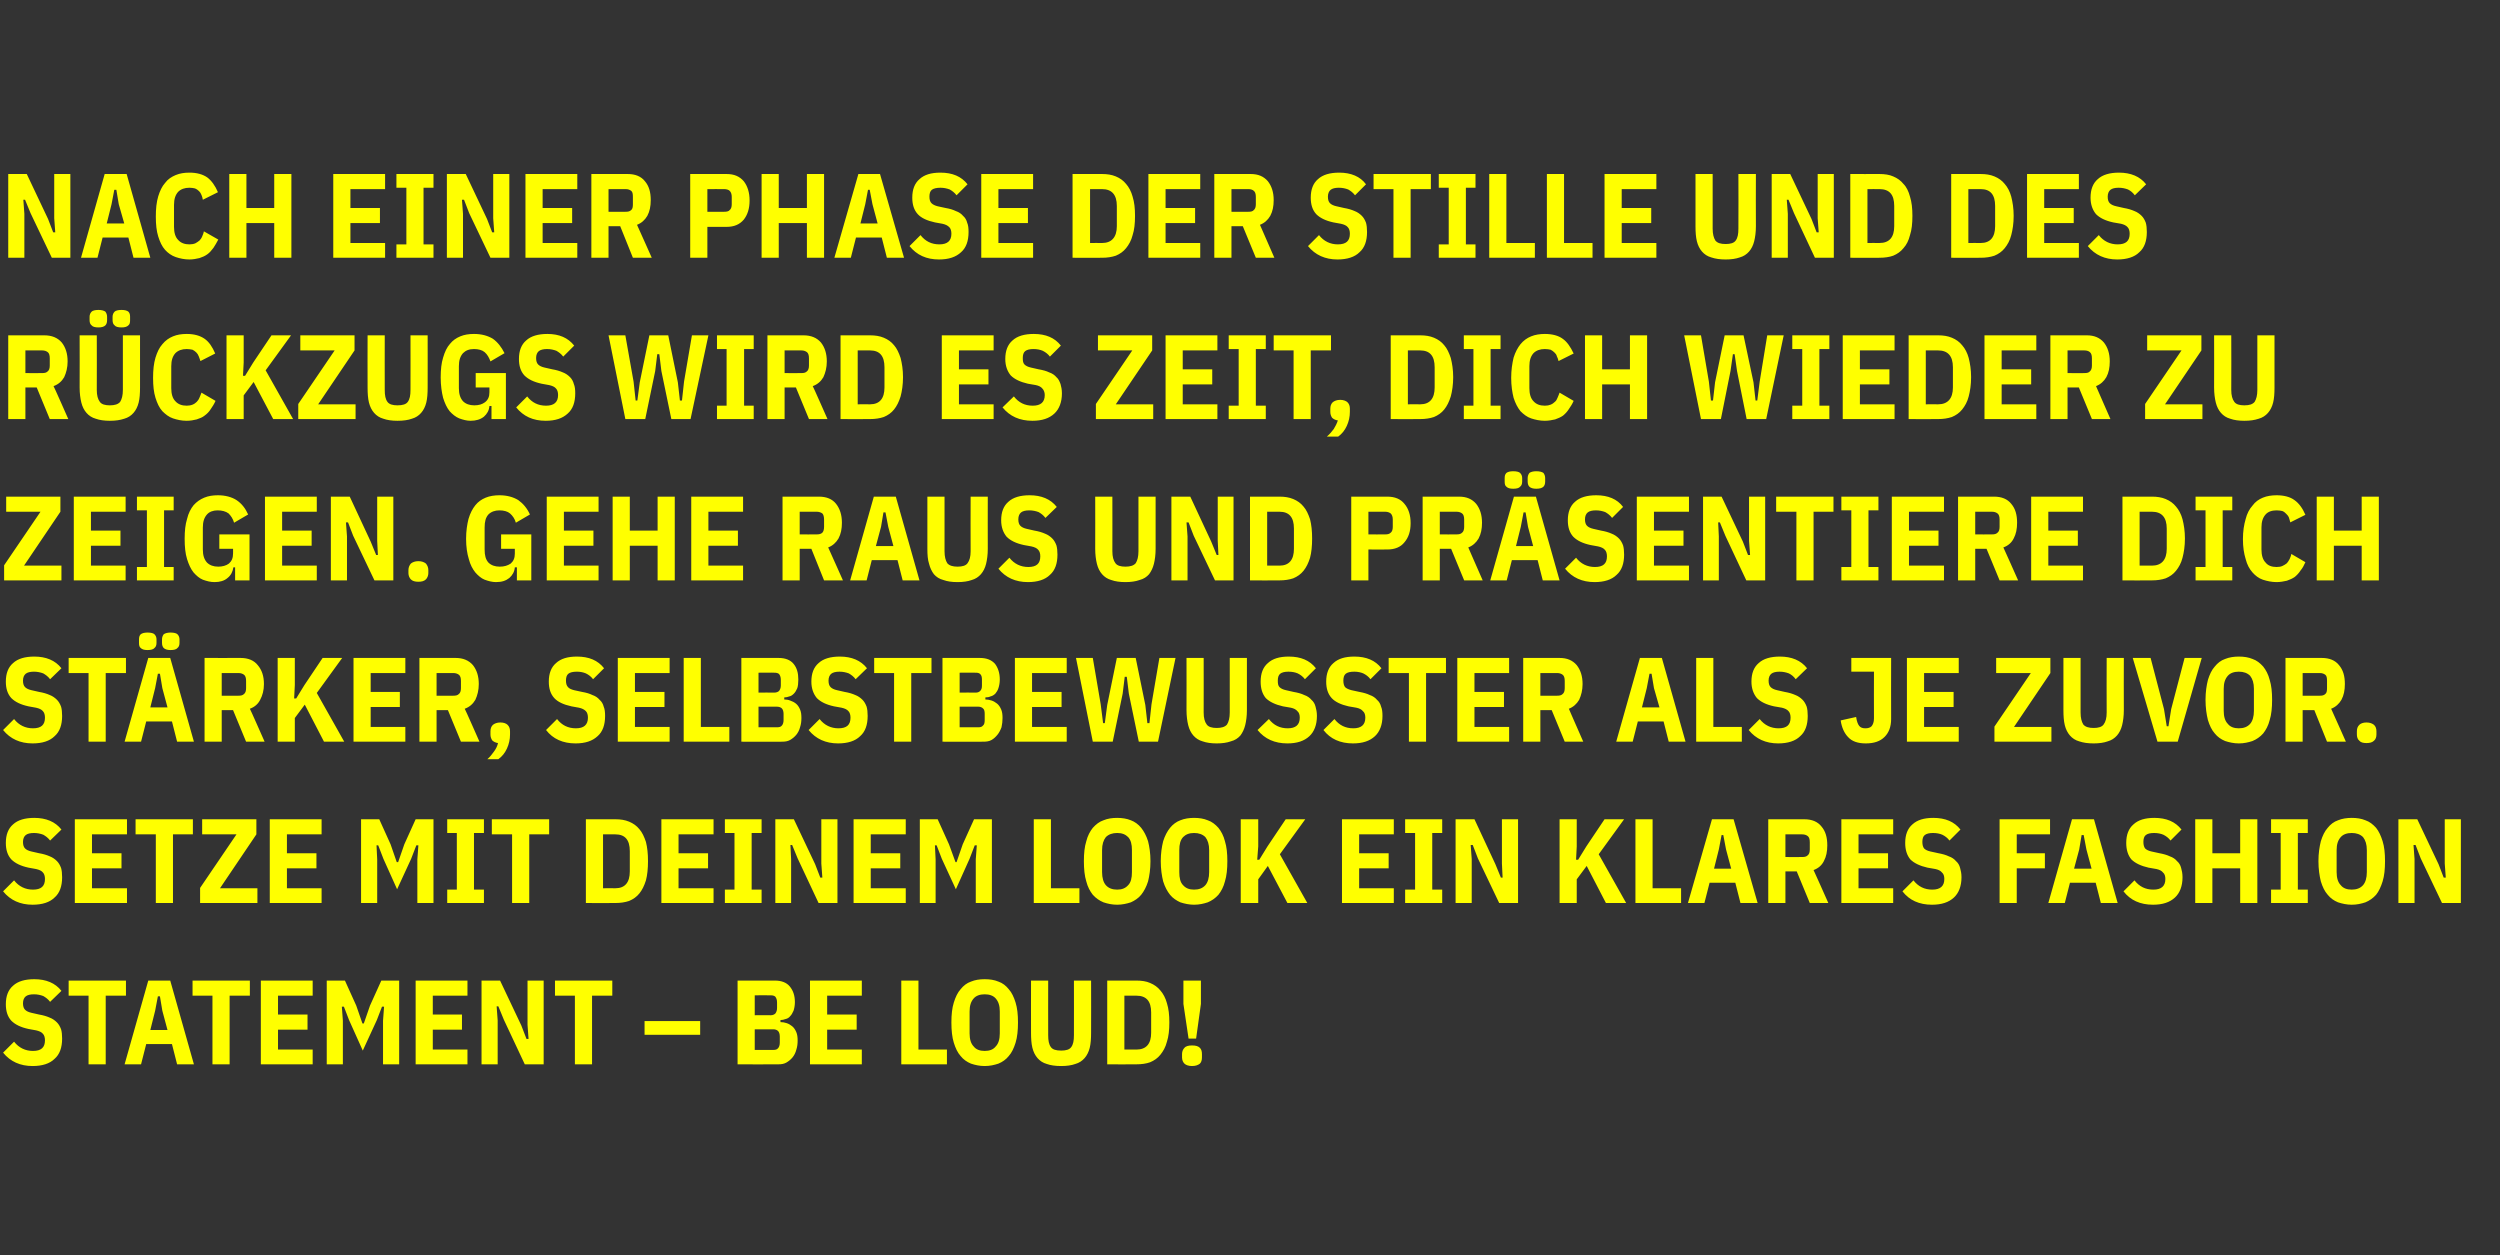 <?xml version="1.0" standalone="no"?><!DOCTYPE svg PUBLIC "-//W3C//DTD SVG 1.1//EN" "http://www.w3.org/Graphics/SVG/1.1/DTD/svg11.dtd"><svg xmlns="http://www.w3.org/2000/svg" version="1.1" width="728.4px" height="365.7px" viewBox="0 -1 728.4 365.7" style="top:-1px"><rect x="0" y="-1" width="728.4" height="365.7" fill="#333333" stroke="none"/>  <desc>Nach einer Phase der Stille und des R ckzugs wird es Zeit, dich wieder zu zeigen. Gehe raus und pr sentiere dich st r...</desc>  <defs/>  <g id="Polygon14312">    <path d="M 9.5 309.6 C 5.9 309.6 3 308.3 0.9 305.7 C 0.9 305.7 4.1 302.5 4.1 302.5 C 5.5 304.3 7.4 305.2 9.6 305.2 C 12 305.2 13.1 304.2 13.1 302.1 C 13.1 301.3 12.9 300.6 12.5 300.2 C 12.1 299.7 11.4 299.4 10.5 299.2 C 10.5 299.2 8.3 298.8 8.3 298.8 C 6 298.3 4.4 297.5 3.3 296.4 C 2.2 295.2 1.7 293.6 1.7 291.6 C 1.7 289.2 2.4 287.4 3.8 286.2 C 5.2 284.9 7.3 284.3 10 284.3 C 13.4 284.3 16.1 285.4 17.9 287.7 C 17.9 287.7 14.6 290.9 14.6 290.9 C 14 290.1 13.3 289.6 12.6 289.2 C 11.8 288.9 10.9 288.7 9.9 288.7 C 8.8 288.7 8 288.9 7.5 289.3 C 7 289.7 6.7 290.4 6.7 291.3 C 6.7 292.2 6.9 292.8 7.3 293.2 C 7.7 293.6 8.3 293.9 9.2 294.1 C 9.2 294.1 11.4 294.6 11.4 294.6 C 12.6 294.8 13.6 295.1 14.5 295.5 C 15.3 295.8 16 296.3 16.6 296.9 C 17.1 297.4 17.5 298.1 17.8 298.9 C 18 299.6 18.1 300.5 18.1 301.6 C 18.1 304.2 17.4 306.2 15.9 307.5 C 14.5 308.9 12.3 309.6 9.5 309.6 Z M 30.8 289.1 L 30.8 309.1 L 25.8 309.1 L 25.8 289.1 L 20 289.1 L 20 284.7 L 36.7 284.7 L 36.7 289.1 L 30.8 289.1 Z M 51.6 309.1 L 50.1 303.2 L 42.6 303.2 L 41.1 309.1 L 36.3 309.1 L 43.2 284.7 L 49.6 284.7 L 56.5 309.1 L 51.6 309.1 Z M 47.3 293.5 L 46.6 289.3 L 46 289.3 L 45.2 293.5 L 43.8 299.1 L 48.8 299.1 L 47.3 293.5 Z M 66.9 289.1 L 66.9 309.1 L 61.9 309.1 L 61.9 289.1 L 56.1 289.1 L 56.1 284.7 L 72.8 284.7 L 72.8 289.1 L 66.9 289.1 Z M 76 309.1 L 76 284.7 L 91.1 284.7 L 91.1 289.1 L 81 289.1 L 81 294.6 L 89.6 294.6 L 89.6 299 L 81 299 L 81 304.8 L 91.1 304.8 L 91.1 309.1 L 76 309.1 Z M 111.6 296.4 L 111.9 292.3 L 111.3 292.3 L 109.8 296.2 L 105.7 305.1 L 101.7 296.2 L 100.2 292.3 L 99.6 292.3 L 99.9 296.4 L 99.9 309.1 L 95.2 309.1 L 95.2 284.7 L 100.5 284.7 L 103.8 292 L 105.6 297.2 L 106 297.2 L 107.8 292 L 111.1 284.7 L 116.3 284.7 L 116.3 309.1 L 111.6 309.1 L 111.6 296.4 Z M 121.1 309.1 L 121.1 284.7 L 136.2 284.7 L 136.2 289.1 L 126.1 289.1 L 126.1 294.6 L 134.6 294.6 L 134.6 299 L 126.1 299 L 126.1 304.8 L 136.2 304.8 L 136.2 309.1 L 121.1 309.1 Z M 146.8 296.1 L 145.2 292.2 L 144.7 292.2 L 145 296.3 L 145 309.1 L 140.3 309.1 L 140.3 284.7 L 145.7 284.7 L 151.9 297.8 L 153.4 301.7 L 154 301.7 L 153.7 297.6 L 153.7 284.7 L 158.4 284.7 L 158.4 309.1 L 152.9 309.1 L 146.8 296.1 Z M 172.5 289.1 L 172.5 309.1 L 167.5 309.1 L 167.5 289.1 L 161.7 289.1 L 161.7 284.7 L 178.4 284.7 L 178.4 289.1 L 172.5 289.1 Z M 187.8 300.5 L 187.8 296.5 L 204 296.5 L 204 300.5 L 187.8 300.5 Z M 214.9 284.7 C 214.9 284.7 225.78 284.72 225.8 284.7 C 227.7 284.7 229.2 285.3 230.1 286.4 C 231.1 287.6 231.6 289.1 231.6 291 C 231.6 292 231.4 292.9 231.2 293.5 C 230.9 294.2 230.6 294.7 230.2 295.1 C 229.9 295.5 229.4 295.8 228.9 295.9 C 228.4 296.1 227.9 296.2 227.4 296.2 C 227.4 296.2 227.4 296.8 227.4 296.8 C 228 296.8 228.6 296.9 229.2 297.1 C 229.8 297.3 230.3 297.6 230.8 298 C 231.3 298.4 231.7 299 232 299.7 C 232.3 300.4 232.4 301.2 232.4 302.2 C 232.4 303.1 232.3 304 232 304.9 C 231.8 305.7 231.4 306.5 230.9 307.1 C 230.4 307.7 229.8 308.2 229.1 308.6 C 228.4 309 227.6 309.1 226.8 309.1 C 226.76 309.15 214.9 309.1 214.9 309.1 L 214.9 284.7 Z M 219.9 304.9 C 219.9 304.9 225.36 304.91 225.4 304.9 C 225.9 304.9 226.4 304.8 226.7 304.4 C 227 304.1 227.2 303.5 227.2 302.8 C 227.2 302.8 227.2 301 227.2 301 C 227.2 300.3 227 299.7 226.7 299.4 C 226.4 299.1 225.9 298.9 225.4 298.9 C 225.36 298.89 219.9 298.9 219.9 298.9 L 219.9 304.9 Z M 219.9 294.8 C 219.9 294.8 224.56 294.76 224.6 294.8 C 225.1 294.8 225.6 294.6 225.9 294.3 C 226.2 293.9 226.4 293.4 226.4 292.7 C 226.4 292.7 226.4 291.1 226.4 291.1 C 226.4 290.3 226.2 289.8 225.9 289.4 C 225.6 289.1 225.1 289 224.6 289 C 224.56 288.95 219.9 289 219.9 289 L 219.9 294.8 Z M 236 309.1 L 236 284.7 L 251.1 284.7 L 251.1 289.1 L 241 289.1 L 241 294.6 L 249.6 294.6 L 249.6 299 L 241 299 L 241 304.8 L 251.1 304.8 L 251.1 309.1 L 236 309.1 Z M 262.6 309.1 L 262.6 284.7 L 267.6 284.7 L 267.6 304.8 L 275.9 304.8 L 275.9 309.1 L 262.6 309.1 Z M 286.9 309.6 C 285.4 309.6 284.1 309.3 282.9 308.9 C 281.7 308.4 280.7 307.7 279.9 306.7 C 279 305.7 278.4 304.4 277.9 302.8 C 277.4 301.2 277.2 299.2 277.2 296.9 C 277.2 294.6 277.4 292.7 277.9 291.1 C 278.4 289.5 279 288.2 279.9 287.2 C 280.7 286.2 281.7 285.4 282.9 285 C 284.1 284.5 285.4 284.3 286.9 284.3 C 288.4 284.3 289.7 284.5 290.9 285 C 292.1 285.4 293.1 286.2 293.9 287.2 C 294.8 288.2 295.4 289.5 295.9 291.1 C 296.4 292.7 296.6 294.6 296.6 296.9 C 296.6 299.2 296.4 301.2 295.9 302.8 C 295.4 304.4 294.8 305.7 293.9 306.7 C 293.1 307.7 292.1 308.4 290.9 308.9 C 289.7 309.3 288.4 309.6 286.9 309.6 Z M 286.9 305.2 C 288.3 305.2 289.4 304.8 290.1 303.9 C 290.9 303.1 291.3 301.8 291.3 300.1 C 291.3 300.1 291.3 293.7 291.3 293.7 C 291.3 292 290.9 290.8 290.1 289.9 C 289.4 289.1 288.3 288.7 286.9 288.7 C 285.5 288.7 284.4 289.1 283.7 289.9 C 282.9 290.8 282.5 292 282.5 293.7 C 282.5 293.7 282.5 300.1 282.5 300.1 C 282.5 301.8 282.9 303.1 283.7 303.9 C 284.4 304.8 285.5 305.2 286.9 305.2 Z M 305.4 284.7 C 305.4 284.7 305.37 300.57 305.4 300.6 C 305.4 302.2 305.6 303.3 306.2 304.1 C 306.7 304.8 307.7 305.1 309.2 305.1 C 310.6 305.1 311.6 304.8 312.1 304.1 C 312.7 303.3 312.9 302.2 312.9 300.6 C 312.93 300.57 312.9 284.7 312.9 284.7 L 317.9 284.7 C 317.9 284.7 317.94 299.91 317.9 299.9 C 317.9 301.6 317.8 303.1 317.5 304.3 C 317.2 305.5 316.7 306.5 316 307.3 C 315.3 308.1 314.4 308.7 313.3 309 C 312.2 309.4 310.8 309.6 309.2 309.6 C 307.5 309.6 306.1 309.4 305 309 C 303.9 308.7 303 308.1 302.3 307.3 C 301.6 306.5 301.1 305.5 300.8 304.3 C 300.5 303.1 300.4 301.6 300.4 299.9 C 300.37 299.91 300.4 284.7 300.4 284.7 L 305.4 284.7 Z M 322.6 284.7 C 322.6 284.7 331.13 284.72 331.1 284.7 C 332.6 284.7 334 284.9 335.1 285.4 C 336.3 285.9 337.3 286.6 338.1 287.6 C 338.9 288.5 339.6 289.8 340 291.3 C 340.5 292.9 340.7 294.7 340.7 296.9 C 340.7 299.1 340.5 301 340 302.5 C 339.6 304.1 338.9 305.3 338.1 306.3 C 337.3 307.3 336.3 308 335.1 308.5 C 334 308.9 332.6 309.1 331.1 309.1 C 331.13 309.15 322.6 309.1 322.6 309.1 L 322.6 284.7 Z M 331.1 304.8 C 334 304.8 335.4 303.1 335.4 299.9 C 335.4 299.9 335.4 294 335.4 294 C 335.4 290.7 334 289.1 331.1 289.1 C 331.13 289.09 327.6 289.1 327.6 289.1 L 327.6 304.8 C 327.6 304.8 331.13 304.77 331.1 304.8 Z M 346.3 301.6 L 344.8 291.5 L 344.8 284.7 L 349.9 284.7 L 349.9 291.5 L 348.5 301.6 L 346.3 301.6 Z M 347.3 309.6 C 346.3 309.6 345.5 309.3 345.1 308.9 C 344.7 308.5 344.4 307.9 344.4 307.1 C 344.4 307.1 344.4 306.1 344.4 306.1 C 344.4 305.3 344.7 304.7 345.1 304.3 C 345.5 303.8 346.3 303.6 347.3 303.6 C 348.4 303.6 349.1 303.8 349.6 304.3 C 350 304.7 350.2 305.3 350.2 306.1 C 350.2 306.1 350.2 307.1 350.2 307.1 C 350.2 307.9 350 308.5 349.6 308.9 C 349.1 309.3 348.4 309.6 347.3 309.6 Z " stroke="none" fill="#ffff00"/>  </g>  <g id="Polygon14311">    <path d="M 9.5 262.6 C 5.9 262.6 3 261.3 0.9 258.7 C 0.9 258.7 4.1 255.5 4.1 255.5 C 5.5 257.3 7.4 258.2 9.6 258.2 C 12 258.2 13.1 257.2 13.1 255.1 C 13.1 254.3 12.9 253.6 12.5 253.2 C 12.1 252.7 11.4 252.4 10.5 252.2 C 10.5 252.2 8.3 251.8 8.3 251.8 C 6 251.3 4.4 250.5 3.3 249.4 C 2.2 248.2 1.7 246.6 1.7 244.6 C 1.7 242.2 2.4 240.4 3.8 239.2 C 5.2 237.9 7.3 237.3 10 237.3 C 13.4 237.3 16.1 238.4 17.9 240.7 C 17.9 240.7 14.6 243.9 14.6 243.9 C 14 243.1 13.3 242.6 12.6 242.2 C 11.8 241.9 10.9 241.7 9.9 241.7 C 8.8 241.7 8 241.9 7.5 242.3 C 7 242.7 6.7 243.4 6.7 244.3 C 6.7 245.2 6.9 245.8 7.3 246.2 C 7.7 246.6 8.3 246.9 9.2 247.1 C 9.2 247.1 11.4 247.6 11.4 247.6 C 12.6 247.8 13.6 248.1 14.5 248.5 C 15.3 248.8 16 249.3 16.6 249.9 C 17.1 250.4 17.5 251.1 17.8 251.9 C 18 252.6 18.1 253.5 18.1 254.6 C 18.1 257.2 17.4 259.2 15.9 260.5 C 14.5 261.9 12.3 262.6 9.5 262.6 Z M 21.8 262.1 L 21.8 237.7 L 37 237.7 L 37 242.1 L 26.8 242.1 L 26.8 247.6 L 35.4 247.6 L 35.4 252 L 26.8 252 L 26.8 257.8 L 37 257.8 L 37 262.1 L 21.8 262.1 Z M 50.4 242.1 L 50.4 262.1 L 45.4 262.1 L 45.4 242.1 L 39.5 242.1 L 39.5 237.7 L 56.2 237.7 L 56.2 242.1 L 50.4 242.1 Z M 75 262.1 L 58.3 262.1 L 58.3 257.7 L 68.9 242.1 L 58.9 242.1 L 58.9 237.7 L 74.7 237.7 L 74.7 242.1 L 64.1 257.8 L 75 257.8 L 75 262.1 Z M 78.6 262.1 L 78.6 237.7 L 93.7 237.7 L 93.7 242.1 L 83.6 242.1 L 83.6 247.6 L 92.2 247.6 L 92.2 252 L 83.6 252 L 83.6 257.8 L 93.7 257.8 L 93.7 262.1 L 78.6 262.1 Z M 121.6 249.4 L 121.9 245.3 L 121.3 245.3 L 119.8 249.2 L 115.7 258.1 L 111.7 249.2 L 110.2 245.3 L 109.7 245.3 L 109.9 249.4 L 109.9 262.1 L 105.2 262.1 L 105.2 237.7 L 110.5 237.7 L 113.8 245 L 115.6 250.2 L 116 250.2 L 117.8 245 L 121.1 237.7 L 126.3 237.7 L 126.3 262.1 L 121.6 262.1 L 121.6 249.4 Z M 130.3 262.1 L 130.3 258.2 L 133.1 258.2 L 133.1 241.7 L 130.3 241.7 L 130.3 237.7 L 141 237.7 L 141 241.7 L 138.1 241.7 L 138.1 258.2 L 141 258.2 L 141 262.1 L 130.3 262.1 Z M 154.2 242.1 L 154.2 262.1 L 149.2 262.1 L 149.2 242.1 L 143.3 242.1 L 143.3 237.7 L 160 237.7 L 160 242.1 L 154.2 242.1 Z M 170.7 237.7 C 170.7 237.7 179.27 237.72 179.3 237.7 C 180.8 237.7 182.1 237.9 183.3 238.4 C 184.5 238.9 185.5 239.6 186.3 240.6 C 187.1 241.5 187.7 242.8 188.2 244.3 C 188.6 245.9 188.8 247.7 188.8 249.9 C 188.8 252.1 188.6 254 188.2 255.5 C 187.7 257.1 187.1 258.3 186.3 259.3 C 185.5 260.3 184.5 261 183.3 261.5 C 182.1 261.9 180.8 262.1 179.3 262.1 C 179.27 262.15 170.7 262.1 170.7 262.1 L 170.7 237.7 Z M 179.3 257.8 C 182.1 257.8 183.5 256.1 183.5 252.9 C 183.5 252.9 183.5 247 183.5 247 C 183.5 243.7 182.1 242.1 179.3 242.1 C 179.27 242.09 175.7 242.1 175.7 242.1 L 175.7 257.8 C 175.7 257.8 179.27 257.77 179.3 257.8 Z M 192.7 262.1 L 192.7 237.7 L 207.9 237.7 L 207.9 242.1 L 197.7 242.1 L 197.7 247.6 L 206.3 247.6 L 206.3 252 L 197.7 252 L 197.7 257.8 L 207.9 257.8 L 207.9 262.1 L 192.7 262.1 Z M 211.2 262.1 L 211.2 258.2 L 214 258.2 L 214 241.7 L 211.2 241.7 L 211.2 237.7 L 221.9 237.7 L 221.9 241.7 L 219 241.7 L 219 258.2 L 221.9 258.2 L 221.9 262.1 L 211.2 262.1 Z M 232.4 249.1 L 230.8 245.2 L 230.3 245.2 L 230.5 249.3 L 230.5 262.1 L 225.9 262.1 L 225.9 237.7 L 231.3 237.7 L 237.5 250.8 L 239 254.7 L 239.6 254.7 L 239.3 250.6 L 239.3 237.7 L 244 237.7 L 244 262.1 L 238.5 262.1 L 232.4 249.1 Z M 248.7 262.1 L 248.7 237.7 L 263.9 237.7 L 263.9 242.1 L 253.7 242.1 L 253.7 247.6 L 262.3 247.6 L 262.3 252 L 253.7 252 L 253.7 257.8 L 263.9 257.8 L 263.9 262.1 L 248.7 262.1 Z M 284.3 249.4 L 284.6 245.3 L 284 245.3 L 282.5 249.2 L 278.5 258.1 L 274.4 249.2 L 272.9 245.3 L 272.4 245.3 L 272.6 249.4 L 272.6 262.1 L 268 262.1 L 268 237.7 L 273.2 237.7 L 276.5 245 L 278.4 250.2 L 278.7 250.2 L 280.5 245 L 283.8 237.7 L 289 237.7 L 289 262.1 L 284.3 262.1 L 284.3 249.4 Z M 301.2 262.1 L 301.2 237.7 L 306.2 237.7 L 306.2 257.8 L 314.5 257.8 L 314.5 262.1 L 301.2 262.1 Z M 325.5 262.6 C 324 262.6 322.7 262.3 321.5 261.9 C 320.3 261.4 319.3 260.7 318.4 259.7 C 317.6 258.7 316.9 257.4 316.5 255.8 C 316 254.2 315.8 252.2 315.8 249.9 C 315.8 247.6 316 245.7 316.5 244.1 C 316.9 242.5 317.6 241.2 318.4 240.2 C 319.3 239.2 320.3 238.4 321.5 238 C 322.7 237.5 324 237.3 325.5 237.3 C 326.9 237.3 328.3 237.5 329.5 238 C 330.6 238.4 331.7 239.2 332.5 240.2 C 333.3 241.2 334 242.5 334.5 244.1 C 334.9 245.7 335.2 247.6 335.2 249.9 C 335.2 252.2 334.9 254.2 334.5 255.8 C 334 257.4 333.3 258.7 332.5 259.7 C 331.7 260.7 330.6 261.4 329.5 261.9 C 328.3 262.3 326.9 262.6 325.5 262.6 Z M 325.5 258.2 C 326.9 258.2 327.9 257.8 328.7 256.9 C 329.5 256.1 329.8 254.8 329.8 253.1 C 329.8 253.1 329.8 246.7 329.8 246.7 C 329.8 245 329.5 243.8 328.7 242.9 C 327.9 242.1 326.9 241.7 325.5 241.7 C 324.1 241.7 323 242.1 322.2 242.9 C 321.5 243.8 321.1 245 321.1 246.7 C 321.1 246.7 321.1 253.1 321.1 253.1 C 321.1 254.8 321.5 256.1 322.2 256.9 C 323 257.8 324.1 258.2 325.5 258.2 Z M 347.9 262.6 C 346.5 262.6 345.1 262.3 343.9 261.9 C 342.8 261.4 341.7 260.7 340.9 259.7 C 340.1 258.7 339.4 257.4 338.9 255.8 C 338.5 254.2 338.2 252.2 338.2 249.9 C 338.2 247.6 338.5 245.7 338.9 244.1 C 339.4 242.5 340.1 241.2 340.9 240.2 C 341.7 239.2 342.8 238.4 343.9 238 C 345.1 237.5 346.5 237.3 347.9 237.3 C 349.4 237.3 350.7 237.5 351.9 238 C 353.1 238.4 354.1 239.2 355 240.2 C 355.8 241.2 356.5 242.5 356.9 244.1 C 357.4 245.7 357.6 247.6 357.6 249.9 C 357.6 252.2 357.4 254.2 356.9 255.8 C 356.5 257.4 355.8 258.7 355 259.7 C 354.1 260.7 353.1 261.4 351.9 261.9 C 350.7 262.3 349.4 262.6 347.9 262.6 Z M 347.9 258.2 C 349.3 258.2 350.4 257.8 351.2 256.9 C 351.9 256.1 352.3 254.8 352.3 253.1 C 352.3 253.1 352.3 246.7 352.3 246.7 C 352.3 245 351.9 243.8 351.2 242.9 C 350.4 242.1 349.3 241.7 347.9 241.7 C 346.5 241.7 345.5 242.1 344.7 242.9 C 343.9 243.8 343.6 245 343.6 246.7 C 343.6 246.7 343.6 253.1 343.6 253.1 C 343.6 254.8 343.9 256.1 344.7 256.9 C 345.5 257.8 346.5 258.2 347.9 258.2 Z M 369.4 251.3 L 366.6 255.2 L 366.6 262.1 L 361.5 262.1 L 361.5 237.7 L 366.6 237.7 L 366.6 245.6 L 366.3 249.5 L 366.9 249.5 L 369.3 245.6 L 374.6 237.7 L 380.3 237.7 L 372.9 247.9 L 380.9 262.1 L 375.1 262.1 L 369.4 251.3 Z M 391 262.1 L 391 237.7 L 406.1 237.7 L 406.1 242.1 L 396 242.1 L 396 247.6 L 404.6 247.6 L 404.6 252 L 396 252 L 396 257.8 L 406.1 257.8 L 406.1 262.1 L 391 262.1 Z M 409.4 262.1 L 409.4 258.2 L 412.3 258.2 L 412.3 241.7 L 409.4 241.7 L 409.4 237.7 L 420.2 237.7 L 420.2 241.7 L 417.3 241.7 L 417.3 258.2 L 420.2 258.2 L 420.2 262.1 L 409.4 262.1 Z M 430.6 249.1 L 429.1 245.2 L 428.5 245.2 L 428.8 249.3 L 428.8 262.1 L 424.1 262.1 L 424.1 237.7 L 429.6 237.7 L 435.7 250.8 L 437.3 254.7 L 437.8 254.7 L 437.6 250.6 L 437.6 237.7 L 442.3 237.7 L 442.3 262.1 L 436.8 262.1 L 430.6 249.1 Z M 462.3 251.3 L 459.4 255.2 L 459.4 262.1 L 454.4 262.1 L 454.4 237.7 L 459.4 237.7 L 459.4 245.6 L 459.2 249.5 L 459.8 249.5 L 462.2 245.6 L 467.5 237.7 L 473.2 237.7 L 465.8 247.9 L 473.8 262.1 L 467.9 262.1 L 462.3 251.3 Z M 476.5 262.1 L 476.5 237.7 L 481.5 237.7 L 481.5 257.8 L 489.8 257.8 L 489.8 262.1 L 476.5 262.1 Z M 507.1 262.1 L 505.6 256.2 L 498.1 256.2 L 496.6 262.1 L 491.8 262.1 L 498.8 237.7 L 505.1 237.7 L 512.1 262.1 L 507.1 262.1 Z M 502.9 246.5 L 502.1 242.3 L 501.6 242.3 L 500.8 246.5 L 499.4 252.1 L 504.4 252.1 L 502.9 246.5 Z M 520.2 262.1 L 515.2 262.1 L 515.2 237.7 C 515.2 237.7 525.73 237.72 525.7 237.7 C 527.9 237.7 529.6 238.4 530.7 239.8 C 531.9 241.2 532.4 243 532.4 245.3 C 532.4 247.1 532.1 248.6 531.4 249.9 C 530.8 251.1 529.8 252 528.4 252.5 C 528.42 252.45 532.7 262.1 532.7 262.1 L 527.3 262.1 L 523.5 252.9 L 520.2 252.9 L 520.2 262.1 Z M 525.1 248.7 C 525.8 248.7 526.3 248.6 526.7 248.2 C 527.1 247.9 527.3 247.3 527.3 246.5 C 527.3 246.5 527.3 244.4 527.3 244.4 C 527.3 243.5 527.1 242.9 526.7 242.6 C 526.3 242.3 525.8 242.1 525.1 242.1 C 525.1 242.09 520.2 242.1 520.2 242.1 L 520.2 248.7 C 520.2 248.7 525.1 248.74 525.1 248.7 Z M 536.5 262.1 L 536.5 237.7 L 551.6 237.7 L 551.6 242.1 L 541.5 242.1 L 541.5 247.6 L 550.1 247.6 L 550.1 252 L 541.5 252 L 541.5 257.8 L 551.6 257.8 L 551.6 262.1 L 536.5 262.1 Z M 562.9 262.6 C 559.2 262.6 556.3 261.3 554.3 258.7 C 554.3 258.7 557.5 255.5 557.5 255.5 C 558.9 257.3 560.7 258.2 563 258.2 C 565.3 258.2 566.5 257.2 566.5 255.1 C 566.5 254.3 566.3 253.6 565.8 253.2 C 565.4 252.7 564.8 252.4 563.9 252.2 C 563.9 252.2 561.6 251.8 561.6 251.8 C 559.4 251.3 557.7 250.5 556.6 249.4 C 555.6 248.2 555.1 246.6 555.1 244.6 C 555.1 242.2 555.8 240.4 557.2 239.2 C 558.6 237.9 560.6 237.3 563.3 237.3 C 566.8 237.3 569.4 238.4 571.2 240.7 C 571.2 240.7 568 243.9 568 243.9 C 567.4 243.1 566.7 242.6 565.9 242.2 C 565.2 241.9 564.3 241.7 563.2 241.7 C 562.1 241.7 561.3 241.9 560.8 242.3 C 560.3 242.7 560.1 243.4 560.1 244.3 C 560.1 245.2 560.3 245.8 560.6 246.2 C 561 246.6 561.6 246.9 562.5 247.1 C 562.5 247.1 564.8 247.6 564.8 247.6 C 565.9 247.8 567 248.1 567.8 248.5 C 568.7 248.8 569.4 249.3 569.9 249.9 C 570.5 250.4 570.9 251.1 571.1 251.9 C 571.3 252.6 571.5 253.5 571.5 254.6 C 571.5 257.2 570.7 259.2 569.3 260.5 C 567.8 261.9 565.7 262.6 562.9 262.6 Z M 582.6 262.1 L 582.6 237.7 L 597.3 237.7 L 597.3 242.1 L 587.6 242.1 L 587.6 247.6 L 595.8 247.6 L 595.8 252 L 587.6 252 L 587.6 262.1 L 582.6 262.1 Z M 612.1 262.1 L 610.6 256.2 L 603.1 256.2 L 601.6 262.1 L 596.8 262.1 L 603.7 237.7 L 610.1 237.7 L 617 262.1 L 612.1 262.1 Z M 607.9 246.5 L 607.1 242.3 L 606.5 242.3 L 605.8 246.5 L 604.3 252.1 L 609.4 252.1 L 607.9 246.5 Z M 627.3 262.6 C 623.6 262.6 620.7 261.3 618.7 258.7 C 618.7 258.7 621.9 255.5 621.9 255.5 C 623.3 257.3 625.1 258.2 627.4 258.2 C 629.7 258.2 630.9 257.2 630.9 255.1 C 630.9 254.3 630.7 253.6 630.2 253.2 C 629.8 252.7 629.2 252.4 628.3 252.2 C 628.3 252.2 626 251.8 626 251.8 C 623.8 251.3 622.1 250.5 621 249.4 C 620 248.2 619.5 246.6 619.5 244.6 C 619.5 242.2 620.2 240.4 621.6 239.2 C 623 237.9 625 237.3 627.7 237.3 C 631.2 237.3 633.8 238.4 635.6 240.7 C 635.6 240.7 632.4 243.9 632.4 243.9 C 631.8 243.1 631.1 242.6 630.3 242.2 C 629.6 241.9 628.7 241.7 627.6 241.7 C 626.5 241.7 625.7 241.9 625.2 242.3 C 624.7 242.7 624.5 243.4 624.5 244.3 C 624.5 245.2 624.7 245.8 625 246.2 C 625.4 246.6 626 246.9 626.9 247.1 C 626.9 247.1 629.2 247.6 629.2 247.6 C 630.3 247.8 631.4 248.1 632.2 248.5 C 633.1 248.8 633.8 249.3 634.3 249.9 C 634.9 250.4 635.3 251.1 635.5 251.9 C 635.7 252.6 635.9 253.5 635.9 254.6 C 635.9 257.2 635.1 259.2 633.7 260.5 C 632.2 261.9 630.1 262.6 627.3 262.6 Z M 652.7 252 L 644.6 252 L 644.6 262.1 L 639.6 262.1 L 639.6 237.7 L 644.6 237.7 L 644.6 247.6 L 652.7 247.6 L 652.7 237.7 L 657.7 237.7 L 657.7 262.1 L 652.7 262.1 L 652.7 252 Z M 661.7 262.1 L 661.7 258.2 L 664.5 258.2 L 664.5 241.7 L 661.7 241.7 L 661.7 237.7 L 672.4 237.7 L 672.4 241.7 L 669.5 241.7 L 669.5 258.2 L 672.4 258.2 L 672.4 262.1 L 661.7 262.1 Z M 685.2 262.6 C 683.8 262.6 682.4 262.3 681.2 261.9 C 680 261.4 679 260.7 678.2 259.7 C 677.3 258.7 676.7 257.4 676.2 255.8 C 675.8 254.2 675.5 252.2 675.5 249.9 C 675.5 247.6 675.8 245.7 676.2 244.1 C 676.7 242.5 677.3 241.2 678.2 240.2 C 679 239.2 680 238.4 681.2 238 C 682.4 237.5 683.8 237.3 685.2 237.3 C 686.7 237.3 688 237.5 689.2 238 C 690.4 238.4 691.4 239.2 692.3 240.2 C 693.1 241.2 693.7 242.5 694.2 244.1 C 694.7 245.7 694.9 247.6 694.9 249.9 C 694.9 252.2 694.7 254.2 694.2 255.8 C 693.7 257.4 693.1 258.7 692.3 259.7 C 691.4 260.7 690.4 261.4 689.2 261.9 C 688 262.3 686.7 262.6 685.2 262.6 Z M 685.2 258.2 C 686.6 258.2 687.7 257.8 688.5 256.9 C 689.2 256.1 689.6 254.8 689.6 253.1 C 689.6 253.1 689.6 246.7 689.6 246.7 C 689.6 245 689.2 243.8 688.5 242.9 C 687.7 242.1 686.6 241.7 685.2 241.7 C 683.8 241.7 682.7 242.1 682 242.9 C 681.2 243.8 680.8 245 680.8 246.7 C 680.8 246.7 680.8 253.1 680.8 253.1 C 680.8 254.8 681.2 256.1 682 256.9 C 682.7 257.8 683.8 258.2 685.2 258.2 Z M 705.3 249.1 L 703.8 245.2 L 703.2 245.2 L 703.5 249.3 L 703.5 262.1 L 698.8 262.1 L 698.8 237.7 L 704.3 237.7 L 710.5 250.8 L 712 254.7 L 712.6 254.7 L 712.3 250.6 L 712.3 237.7 L 717 237.7 L 717 262.1 L 711.5 262.1 L 705.3 249.1 Z " stroke="none" fill="#ffff00"/>  </g>  <g id="Polygon14310">    <path d="M 9.5 215.6 C 5.9 215.6 3 214.3 0.9 211.7 C 0.9 211.7 4.1 208.5 4.1 208.5 C 5.5 210.3 7.4 211.2 9.6 211.2 C 12 211.2 13.1 210.2 13.1 208.1 C 13.1 207.3 12.9 206.6 12.5 206.2 C 12.1 205.7 11.4 205.4 10.5 205.2 C 10.5 205.2 8.3 204.8 8.3 204.8 C 6 204.3 4.4 203.5 3.3 202.4 C 2.2 201.2 1.7 199.6 1.7 197.6 C 1.7 195.2 2.4 193.4 3.8 192.2 C 5.2 190.9 7.3 190.3 10 190.3 C 13.4 190.3 16.1 191.4 17.9 193.7 C 17.9 193.7 14.6 196.9 14.6 196.9 C 14 196.1 13.3 195.6 12.6 195.2 C 11.8 194.9 10.9 194.7 9.9 194.7 C 8.8 194.7 8 194.9 7.5 195.3 C 7 195.7 6.7 196.4 6.7 197.3 C 6.7 198.2 6.9 198.8 7.3 199.2 C 7.7 199.6 8.3 199.9 9.2 200.1 C 9.2 200.1 11.4 200.6 11.4 200.6 C 12.6 200.8 13.6 201.1 14.5 201.5 C 15.3 201.8 16 202.3 16.6 202.9 C 17.1 203.4 17.5 204.1 17.8 204.9 C 18 205.6 18.1 206.5 18.1 207.6 C 18.1 210.2 17.4 212.2 15.9 213.5 C 14.5 214.9 12.3 215.6 9.5 215.6 Z M 30.8 195.1 L 30.8 215.1 L 25.8 215.1 L 25.8 195.1 L 20 195.1 L 20 190.7 L 36.7 190.7 L 36.7 195.1 L 30.8 195.1 Z M 51.6 215.1 L 50.1 209.2 L 42.6 209.2 L 41.1 215.1 L 36.3 215.1 L 43.2 190.7 L 49.6 190.7 L 56.5 215.1 L 51.6 215.1 Z M 47.3 199.5 L 46.6 195.3 L 46 195.3 L 45.2 199.5 L 43.8 205.1 L 48.8 205.1 L 47.3 199.5 Z M 43 188.4 C 42 188.4 41.4 188.2 41 187.8 C 40.6 187.5 40.5 187 40.5 186.3 C 40.5 186.3 40.5 185.3 40.5 185.3 C 40.5 184.7 40.6 184.2 41 183.8 C 41.4 183.5 42 183.3 43 183.3 C 44 183.3 44.7 183.5 45 183.8 C 45.4 184.2 45.6 184.7 45.6 185.3 C 45.6 185.3 45.6 186.3 45.6 186.3 C 45.6 187 45.4 187.5 45 187.8 C 44.7 188.2 44 188.4 43 188.4 Z M 49.7 188.4 C 48.8 188.4 48.1 188.2 47.7 187.8 C 47.4 187.5 47.2 187 47.2 186.3 C 47.2 186.3 47.2 185.3 47.2 185.3 C 47.2 184.7 47.4 184.2 47.7 183.8 C 48.1 183.5 48.8 183.3 49.7 183.3 C 50.7 183.3 51.4 183.5 51.7 183.8 C 52.1 184.2 52.3 184.7 52.3 185.3 C 52.3 185.3 52.3 186.3 52.3 186.3 C 52.3 187 52.1 187.5 51.7 187.8 C 51.4 188.2 50.7 188.4 49.7 188.4 Z M 64.6 215.1 L 59.6 215.1 L 59.6 190.7 C 59.6 190.7 70.14 190.72 70.1 190.7 C 72.3 190.7 74 191.4 75.1 192.8 C 76.3 194.2 76.9 196 76.9 198.3 C 76.9 200.1 76.5 201.6 75.8 202.9 C 75.2 204.1 74.2 205 72.8 205.5 C 72.84 205.45 77.1 215.1 77.1 215.1 L 71.7 215.1 L 67.9 205.9 L 64.6 205.9 L 64.6 215.1 Z M 69.5 201.7 C 70.2 201.7 70.7 201.6 71.1 201.2 C 71.5 200.9 71.7 200.3 71.7 199.5 C 71.7 199.5 71.7 197.4 71.7 197.4 C 71.7 196.5 71.5 195.9 71.1 195.6 C 70.7 195.3 70.2 195.1 69.5 195.1 C 69.51 195.09 64.6 195.1 64.6 195.1 L 64.6 201.7 C 64.6 201.7 69.51 201.74 69.5 201.7 Z M 88.8 204.3 L 85.9 208.2 L 85.9 215.1 L 80.9 215.1 L 80.9 190.7 L 85.9 190.7 L 85.9 198.6 L 85.7 202.5 L 86.3 202.5 L 88.7 198.6 L 94 190.7 L 99.7 190.7 L 92.3 200.9 L 100.3 215.1 L 94.4 215.1 L 88.8 204.3 Z M 103 215.1 L 103 190.7 L 118.1 190.7 L 118.1 195.1 L 108 195.1 L 108 200.6 L 116.5 200.6 L 116.5 205 L 108 205 L 108 210.8 L 118.1 210.8 L 118.1 215.1 L 103 215.1 Z M 127.2 215.1 L 122.2 215.1 L 122.2 190.7 C 122.2 190.7 132.75 190.72 132.8 190.7 C 134.9 190.7 136.6 191.4 137.8 192.8 C 138.9 194.2 139.5 196 139.5 198.3 C 139.5 200.1 139.1 201.6 138.5 202.9 C 137.8 204.1 136.8 205 135.4 205.5 C 135.45 205.45 139.7 215.1 139.7 215.1 L 134.3 215.1 L 130.5 205.9 L 127.2 205.9 L 127.2 215.1 Z M 132.1 201.7 C 132.8 201.7 133.3 201.6 133.7 201.2 C 134.1 200.9 134.3 200.3 134.3 199.5 C 134.3 199.5 134.3 197.4 134.3 197.4 C 134.3 196.5 134.1 195.9 133.7 195.6 C 133.3 195.3 132.8 195.1 132.1 195.1 C 132.12 195.09 127.2 195.1 127.2 195.1 L 127.2 201.7 C 127.2 201.7 132.12 201.74 132.1 201.7 Z M 145.8 209.5 C 146.8 209.5 147.5 209.8 147.9 210.2 C 148.4 210.7 148.6 211.3 148.6 212.1 C 148.6 212.1 148.6 213 148.6 213 C 148.6 214.4 148.3 215.8 147.7 217.1 C 147.1 218.4 146.3 219.4 145.2 220.2 C 145.2 220.2 142 220.2 142 220.2 C 142.8 219.5 143.4 218.7 143.9 218 C 144.5 217.2 144.9 216.4 145.1 215.5 C 144.4 215.4 143.8 215.1 143.4 214.7 C 143.1 214.2 142.9 213.7 142.9 213 C 142.9 213 142.9 212.1 142.9 212.1 C 142.9 211.3 143.1 210.7 143.6 210.2 C 144.1 209.8 144.8 209.5 145.8 209.5 Z M 167.7 215.6 C 164 215.6 161.1 214.3 159.1 211.7 C 159.1 211.7 162.3 208.5 162.3 208.5 C 163.7 210.3 165.5 211.2 167.8 211.2 C 170.1 211.2 171.3 210.2 171.3 208.1 C 171.3 207.3 171.1 206.6 170.7 206.2 C 170.2 205.7 169.6 205.4 168.7 205.2 C 168.7 205.2 166.5 204.8 166.5 204.8 C 164.2 204.3 162.5 203.5 161.5 202.4 C 160.4 201.2 159.9 199.6 159.9 197.6 C 159.9 195.2 160.6 193.4 162 192.2 C 163.4 190.9 165.4 190.3 168.1 190.3 C 171.6 190.3 174.2 191.4 176 193.7 C 176 193.7 172.8 196.9 172.8 196.9 C 172.2 196.1 171.5 195.6 170.7 195.2 C 170 194.9 169.1 194.7 168.1 194.7 C 166.9 194.7 166.1 194.9 165.6 195.3 C 165.1 195.7 164.9 196.4 164.9 197.3 C 164.9 198.2 165.1 198.8 165.5 199.2 C 165.8 199.6 166.5 199.9 167.3 200.1 C 167.3 200.1 169.6 200.6 169.6 200.6 C 170.8 200.8 171.8 201.1 172.6 201.5 C 173.5 201.8 174.2 202.3 174.7 202.9 C 175.3 203.4 175.7 204.1 175.9 204.9 C 176.2 205.6 176.3 206.5 176.3 207.6 C 176.3 210.2 175.6 212.2 174.1 213.5 C 172.6 214.9 170.5 215.6 167.7 215.6 Z M 180 215.1 L 180 190.7 L 195.1 190.7 L 195.1 195.1 L 185 195.1 L 185 200.6 L 193.6 200.6 L 193.6 205 L 185 205 L 185 210.8 L 195.1 210.8 L 195.1 215.1 L 180 215.1 Z M 199.2 215.1 L 199.2 190.7 L 204.2 190.7 L 204.2 210.8 L 212.5 210.8 L 212.5 215.1 L 199.2 215.1 Z M 216 190.7 C 216 190.7 226.87 190.72 226.9 190.7 C 228.8 190.7 230.3 191.3 231.2 192.4 C 232.2 193.6 232.6 195.1 232.6 197 C 232.6 198 232.5 198.9 232.3 199.5 C 232 200.2 231.7 200.7 231.3 201.1 C 230.9 201.5 230.5 201.8 230 201.9 C 229.5 202.1 229 202.2 228.5 202.2 C 228.5 202.2 228.5 202.8 228.5 202.8 C 229.1 202.8 229.7 202.9 230.2 203.1 C 230.8 203.3 231.4 203.6 231.9 204 C 232.4 204.4 232.8 205 233.1 205.7 C 233.4 206.4 233.5 207.2 233.5 208.2 C 233.5 209.1 233.4 210 233.1 210.9 C 232.9 211.7 232.5 212.5 232 213.1 C 231.5 213.7 230.9 214.2 230.2 214.6 C 229.5 215 228.7 215.1 227.8 215.1 C 227.85 215.15 216 215.1 216 215.1 L 216 190.7 Z M 221 210.9 C 221 210.9 226.45 210.91 226.4 210.9 C 227 210.9 227.5 210.8 227.8 210.4 C 228.1 210.1 228.3 209.5 228.3 208.8 C 228.3 208.8 228.3 207 228.3 207 C 228.3 206.3 228.1 205.7 227.8 205.4 C 227.5 205.1 227 204.9 226.4 204.9 C 226.45 204.89 221 204.9 221 204.9 L 221 210.9 Z M 221 200.8 C 221 200.8 225.64 200.76 225.6 200.8 C 226.2 200.8 226.7 200.6 227 200.3 C 227.3 199.9 227.5 199.4 227.5 198.7 C 227.5 198.7 227.5 197.1 227.5 197.1 C 227.5 196.3 227.3 195.8 227 195.4 C 226.7 195.1 226.2 195 225.6 195 C 225.64 194.95 221 195 221 195 L 221 200.8 Z M 244.2 215.6 C 240.6 215.6 237.7 214.3 235.6 211.7 C 235.6 211.7 238.8 208.5 238.8 208.5 C 240.2 210.3 242.1 211.2 244.3 211.2 C 246.7 211.2 247.8 210.2 247.8 208.1 C 247.8 207.3 247.6 206.6 247.2 206.2 C 246.8 205.7 246.1 205.4 245.2 205.2 C 245.2 205.2 243 204.8 243 204.8 C 240.7 204.3 239.1 203.5 238 202.4 C 237 201.2 236.4 199.6 236.4 197.6 C 236.4 195.2 237.1 193.4 238.5 192.2 C 239.9 190.9 242 190.3 244.7 190.3 C 248.1 190.3 250.8 191.4 252.6 193.7 C 252.6 193.7 249.3 196.9 249.3 196.9 C 248.7 196.1 248 195.6 247.3 195.2 C 246.5 194.9 245.6 194.7 244.6 194.7 C 243.5 194.7 242.7 194.9 242.2 195.3 C 241.7 195.7 241.4 196.4 241.4 197.3 C 241.4 198.2 241.6 198.8 242 199.2 C 242.4 199.6 243 199.9 243.9 200.1 C 243.9 200.1 246.1 200.6 246.1 200.6 C 247.3 200.8 248.3 201.1 249.2 201.5 C 250 201.8 250.7 202.3 251.3 202.9 C 251.8 203.4 252.2 204.1 252.5 204.9 C 252.7 205.6 252.8 206.5 252.8 207.6 C 252.8 210.2 252.1 212.2 250.6 213.5 C 249.2 214.9 247 215.6 244.2 215.6 Z M 265.5 195.1 L 265.5 215.1 L 260.5 215.1 L 260.5 195.1 L 254.7 195.1 L 254.7 190.7 L 271.4 190.7 L 271.4 195.1 L 265.5 195.1 Z M 274.6 190.7 C 274.6 190.7 285.49 190.72 285.5 190.7 C 287.5 190.7 288.9 191.3 289.9 192.4 C 290.8 193.6 291.3 195.1 291.3 197 C 291.3 198 291.1 198.9 290.9 199.5 C 290.7 200.2 290.3 200.7 290 201.1 C 289.6 201.5 289.1 201.8 288.6 201.9 C 288.2 202.1 287.7 202.2 287.1 202.2 C 287.1 202.2 287.1 202.8 287.1 202.8 C 287.7 202.8 288.3 202.9 288.9 203.1 C 289.5 203.3 290 203.6 290.5 204 C 291 204.4 291.4 205 291.7 205.7 C 292 206.4 292.1 207.2 292.1 208.2 C 292.1 209.1 292 210 291.8 210.9 C 291.5 211.7 291.1 212.5 290.6 213.1 C 290.1 213.7 289.6 214.2 288.9 214.6 C 288.2 215 287.4 215.1 286.5 215.1 C 286.47 215.15 274.6 215.1 274.6 215.1 L 274.6 190.7 Z M 279.6 210.9 C 279.6 210.9 285.07 210.91 285.1 210.9 C 285.6 210.9 286.1 210.8 286.4 210.4 C 286.8 210.1 286.9 209.5 286.9 208.8 C 286.9 208.8 286.9 207 286.9 207 C 286.9 206.3 286.8 205.7 286.4 205.4 C 286.1 205.1 285.6 204.9 285.1 204.9 C 285.07 204.89 279.6 204.9 279.6 204.9 L 279.6 210.9 Z M 279.6 200.8 C 279.6 200.8 284.27 200.76 284.3 200.8 C 284.9 200.8 285.3 200.6 285.6 200.3 C 286 199.9 286.1 199.4 286.1 198.7 C 286.1 198.7 286.1 197.1 286.1 197.1 C 286.1 196.3 286 195.8 285.6 195.4 C 285.3 195.1 284.9 195 284.3 195 C 284.27 194.95 279.6 195 279.6 195 L 279.6 200.8 Z M 295.7 215.1 L 295.7 190.7 L 310.8 190.7 L 310.8 195.1 L 300.7 195.1 L 300.7 200.6 L 309.3 200.6 L 309.3 205 L 300.7 205 L 300.7 210.8 L 310.8 210.8 L 310.8 215.1 L 295.7 215.1 Z M 318.4 215.1 L 313.5 190.7 L 318.4 190.7 L 320.7 204.2 L 321.4 209.7 L 321.9 209.7 L 322.6 204.4 L 325.4 190.7 L 330.9 190.7 L 333.7 204.4 L 334.3 209.7 L 334.9 209.7 L 335.5 204.2 L 337.8 190.7 L 342.5 190.7 L 337.4 215.1 L 331.8 215.1 L 328.9 201.1 L 328.3 196.2 L 327.7 196.2 L 327.1 201.1 L 324.2 215.1 L 318.4 215.1 Z M 350.7 190.7 C 350.7 190.7 350.73 206.57 350.7 206.6 C 350.7 208.2 351 209.3 351.6 210.1 C 352.1 210.8 353.1 211.1 354.5 211.1 C 355.9 211.1 356.9 210.8 357.5 210.1 C 358 209.3 358.3 208.2 358.3 206.6 C 358.29 206.57 358.3 190.7 358.3 190.7 L 363.3 190.7 C 363.3 190.7 363.3 205.91 363.3 205.9 C 363.3 207.6 363.1 209.1 362.8 210.3 C 362.5 211.5 362 212.5 361.4 213.3 C 360.7 214.1 359.8 214.7 358.6 215 C 357.5 215.4 356.1 215.6 354.5 215.6 C 352.9 215.6 351.5 215.4 350.4 215 C 349.3 214.7 348.4 214.1 347.7 213.3 C 347 212.5 346.5 211.5 346.2 210.3 C 345.9 209.1 345.7 207.6 345.7 205.9 C 345.73 205.91 345.7 190.7 345.7 190.7 L 350.7 190.7 Z M 375.1 215.6 C 371.4 215.6 368.5 214.3 366.4 211.7 C 366.4 211.7 369.7 208.5 369.7 208.5 C 371.1 210.3 372.9 211.2 375.2 211.2 C 377.5 211.2 378.7 210.2 378.7 208.1 C 378.7 207.3 378.5 206.6 378 206.2 C 377.6 205.7 377 205.4 376.1 205.2 C 376.1 205.2 373.8 204.8 373.8 204.8 C 371.6 204.3 369.9 203.5 368.8 202.4 C 367.8 201.2 367.3 199.6 367.3 197.6 C 367.3 195.2 368 193.4 369.4 192.2 C 370.8 190.9 372.8 190.3 375.5 190.3 C 379 190.3 381.6 191.4 383.4 193.7 C 383.4 193.7 380.2 196.9 380.2 196.9 C 379.6 196.1 378.9 195.6 378.1 195.2 C 377.4 194.9 376.5 194.7 375.4 194.7 C 374.3 194.7 373.5 194.9 373 195.3 C 372.5 195.7 372.3 196.4 372.3 197.3 C 372.3 198.2 372.4 198.8 372.8 199.2 C 373.2 199.6 373.8 199.9 374.7 200.1 C 374.7 200.1 376.9 200.6 376.9 200.6 C 378.1 200.8 379.2 201.1 380 201.5 C 380.9 201.8 381.6 202.3 382.1 202.9 C 382.7 203.4 383.1 204.1 383.3 204.9 C 383.5 205.6 383.7 206.5 383.7 207.6 C 383.7 210.2 382.9 212.2 381.5 213.5 C 380 214.9 377.9 215.6 375.1 215.6 Z M 394.2 215.6 C 390.5 215.6 387.6 214.3 385.6 211.7 C 385.6 211.7 388.8 208.5 388.8 208.5 C 390.2 210.3 392 211.2 394.3 211.2 C 396.6 211.2 397.8 210.2 397.8 208.1 C 397.8 207.3 397.6 206.6 397.1 206.2 C 396.7 205.7 396.1 205.4 395.2 205.2 C 395.2 205.2 392.9 204.8 392.9 204.8 C 390.7 204.3 389 203.5 388 202.4 C 386.9 201.2 386.4 199.6 386.4 197.6 C 386.4 195.2 387.1 193.4 388.5 192.2 C 389.9 190.9 391.9 190.3 394.6 190.3 C 398.1 190.3 400.7 191.4 402.5 193.7 C 402.5 193.7 399.3 196.9 399.3 196.9 C 398.7 196.1 398 195.6 397.2 195.2 C 396.5 194.9 395.6 194.7 394.6 194.7 C 393.4 194.7 392.6 194.9 392.1 195.3 C 391.6 195.7 391.4 196.4 391.4 197.3 C 391.4 198.2 391.6 198.8 391.9 199.2 C 392.3 199.6 393 199.9 393.8 200.1 C 393.8 200.1 396.1 200.6 396.1 200.6 C 397.2 200.8 398.3 201.1 399.1 201.5 C 400 201.8 400.7 202.3 401.2 202.9 C 401.8 203.4 402.2 204.1 402.4 204.9 C 402.7 205.6 402.8 206.5 402.8 207.6 C 402.8 210.2 402 212.2 400.6 213.5 C 399.1 214.9 397 215.6 394.2 215.6 Z M 415.5 195.1 L 415.5 215.1 L 410.5 215.1 L 410.5 195.1 L 404.6 195.1 L 404.6 190.7 L 421.3 190.7 L 421.3 195.1 L 415.5 195.1 Z M 424.6 215.1 L 424.6 190.7 L 439.7 190.7 L 439.7 195.1 L 429.6 195.1 L 429.6 200.6 L 438.2 200.6 L 438.2 205 L 429.6 205 L 429.6 210.8 L 439.7 210.8 L 439.7 215.1 L 424.6 215.1 Z M 448.8 215.1 L 443.8 215.1 L 443.8 190.7 C 443.8 190.7 454.37 190.72 454.4 190.7 C 456.6 190.7 458.2 191.4 459.4 192.8 C 460.5 194.2 461.1 196 461.1 198.3 C 461.1 200.1 460.7 201.6 460.1 202.9 C 459.4 204.1 458.4 205 457.1 205.5 C 457.06 205.45 461.3 215.1 461.3 215.1 L 455.9 215.1 L 452.1 205.9 L 448.8 205.9 L 448.8 215.1 Z M 453.7 201.7 C 454.4 201.7 454.9 201.6 455.3 201.2 C 455.7 200.9 455.9 200.3 455.9 199.5 C 455.9 199.5 455.9 197.4 455.9 197.4 C 455.9 196.5 455.7 195.9 455.3 195.6 C 454.9 195.3 454.4 195.1 453.7 195.1 C 453.74 195.09 448.8 195.1 448.8 195.1 L 448.8 201.7 C 448.8 201.7 453.74 201.74 453.7 201.7 Z M 486.2 215.1 L 484.7 209.2 L 477.2 209.2 L 475.7 215.1 L 470.9 215.1 L 477.8 190.7 L 484.2 190.7 L 491.1 215.1 L 486.2 215.1 Z M 481.9 199.5 L 481.2 195.3 L 480.6 195.3 L 479.8 199.5 L 478.4 205.1 L 483.5 205.1 L 481.9 199.5 Z M 494.2 215.1 L 494.2 190.7 L 499.2 190.7 L 499.2 210.8 L 507.5 210.8 L 507.5 215.1 L 494.2 215.1 Z M 518.1 215.6 C 514.5 215.6 511.6 214.3 509.5 211.7 C 509.5 211.7 512.7 208.5 512.7 208.5 C 514.1 210.3 516 211.2 518.2 211.2 C 520.6 211.2 521.7 210.2 521.7 208.1 C 521.7 207.3 521.5 206.6 521.1 206.2 C 520.7 205.7 520 205.4 519.2 205.2 C 519.2 205.2 516.9 204.8 516.9 204.8 C 514.6 204.3 513 203.5 511.9 202.4 C 510.9 201.2 510.3 199.6 510.3 197.6 C 510.3 195.2 511 193.4 512.4 192.2 C 513.8 190.9 515.9 190.3 518.6 190.3 C 522 190.3 524.7 191.4 526.5 193.7 C 526.5 193.7 523.2 196.9 523.2 196.9 C 522.6 196.1 522 195.6 521.2 195.2 C 520.4 194.9 519.5 194.7 518.5 194.7 C 517.4 194.7 516.6 194.9 516.1 195.3 C 515.6 195.7 515.3 196.4 515.3 197.3 C 515.3 198.2 515.5 198.8 515.9 199.2 C 516.3 199.6 516.9 199.9 517.8 200.1 C 517.8 200.1 520 200.6 520 200.6 C 521.2 200.8 522.2 201.1 523.1 201.5 C 523.9 201.8 524.6 202.3 525.2 202.9 C 525.7 203.4 526.1 204.1 526.4 204.9 C 526.6 205.6 526.7 206.5 526.7 207.6 C 526.7 210.2 526 212.2 524.5 213.5 C 523.1 214.9 520.9 215.6 518.1 215.6 Z M 551 190.7 C 551 190.7 550.96 208.53 551 208.5 C 551 210.8 550.3 212.5 549.1 213.7 C 547.8 215 546 215.6 543.6 215.6 C 541.3 215.6 539.6 215 538.5 213.8 C 537.4 212.7 536.6 211 536.3 208.9 C 536.3 208.9 540.8 207.9 540.8 207.9 C 541 209.2 541.3 210 541.7 210.5 C 542.1 211 542.7 211.2 543.5 211.2 C 544.3 211.2 544.9 211 545.3 210.6 C 545.7 210.1 546 209.4 546 208.3 C 545.96 208.28 546 194.7 546 194.7 L 539.4 194.7 L 539.4 190.7 L 551 190.7 Z M 555.6 215.1 L 555.6 190.7 L 570.7 190.7 L 570.7 195.1 L 560.6 195.1 L 560.6 200.6 L 569.2 200.6 L 569.2 205 L 560.6 205 L 560.6 210.8 L 570.7 210.8 L 570.7 215.1 L 555.6 215.1 Z M 597.7 215.1 L 581.1 215.1 L 581.1 210.7 L 591.7 195.1 L 581.6 195.1 L 581.6 190.7 L 597.4 190.7 L 597.4 195.1 L 586.8 210.8 L 597.7 210.8 L 597.7 215.1 Z M 606.2 190.7 C 606.2 190.7 606.19 206.57 606.2 206.6 C 606.2 208.2 606.5 209.3 607 210.1 C 607.6 210.8 608.6 211.1 610 211.1 C 611.4 211.1 612.4 210.8 612.9 210.1 C 613.5 209.3 613.8 208.2 613.8 206.6 C 613.75 206.57 613.8 190.7 613.8 190.7 L 618.8 190.7 C 618.8 190.7 618.76 205.91 618.8 205.9 C 618.8 207.6 618.6 209.1 618.3 210.3 C 618 211.5 617.5 212.5 616.8 213.3 C 616.1 214.1 615.2 214.7 614.1 215 C 613 215.4 611.6 215.6 610 215.6 C 608.3 215.6 607 215.4 605.8 215 C 604.7 214.7 603.8 214.1 603.1 213.3 C 602.4 212.5 601.9 211.5 601.6 210.3 C 601.3 209.1 601.2 207.6 601.2 205.9 C 601.19 205.91 601.2 190.7 601.2 190.7 L 606.2 190.7 Z M 628.6 215.1 L 621.4 190.7 L 626.6 190.7 L 630.5 205.6 L 631.3 210.6 L 631.8 210.6 L 632.6 205.6 L 636.5 190.7 L 641.5 190.7 L 634.5 215.1 L 628.6 215.1 Z M 652.3 215.6 C 650.9 215.6 649.5 215.3 648.3 214.9 C 647.1 214.4 646.1 213.7 645.3 212.7 C 644.4 211.7 643.8 210.4 643.3 208.8 C 642.9 207.2 642.6 205.2 642.6 202.9 C 642.6 200.6 642.9 198.7 643.3 197.1 C 643.8 195.5 644.4 194.2 645.3 193.2 C 646.1 192.2 647.1 191.4 648.3 191 C 649.5 190.5 650.9 190.3 652.3 190.3 C 653.8 190.3 655.1 190.5 656.3 191 C 657.5 191.4 658.5 192.2 659.4 193.2 C 660.2 194.2 660.9 195.5 661.3 197.1 C 661.8 198.7 662 200.6 662 202.9 C 662 205.2 661.8 207.2 661.3 208.8 C 660.9 210.4 660.2 211.7 659.4 212.7 C 658.5 213.7 657.5 214.4 656.3 214.9 C 655.1 215.3 653.8 215.6 652.3 215.6 Z M 652.3 211.2 C 653.7 211.2 654.8 210.8 655.6 209.9 C 656.3 209.1 656.7 207.8 656.7 206.1 C 656.7 206.1 656.7 199.7 656.7 199.7 C 656.7 198 656.3 196.8 655.6 195.9 C 654.8 195.1 653.7 194.7 652.3 194.7 C 650.9 194.7 649.8 195.1 649.1 195.9 C 648.3 196.8 647.9 198 647.9 199.7 C 647.9 199.7 647.9 206.1 647.9 206.1 C 647.9 207.8 648.3 209.1 649.1 209.9 C 649.8 210.8 650.9 211.2 652.3 211.2 Z M 670.9 215.1 L 665.9 215.1 L 665.9 190.7 C 665.9 190.7 676.51 190.72 676.5 190.7 C 678.7 190.7 680.4 191.4 681.5 192.8 C 682.7 194.2 683.2 196 683.2 198.3 C 683.2 200.1 682.9 201.6 682.2 202.9 C 681.5 204.1 680.5 205 679.2 205.5 C 679.2 205.45 683.5 215.1 683.5 215.1 L 678 215.1 L 674.3 205.9 L 670.9 205.9 L 670.9 215.1 Z M 675.9 201.7 C 676.6 201.7 677.1 201.6 677.5 201.2 C 677.9 200.9 678 200.3 678 199.5 C 678 199.5 678 197.4 678 197.4 C 678 196.5 677.9 195.9 677.5 195.6 C 677.1 195.3 676.6 195.1 675.9 195.1 C 675.88 195.09 670.9 195.1 670.9 195.1 L 670.9 201.7 C 670.9 201.7 675.88 201.74 675.9 201.7 Z M 689.5 215.5 C 688.5 215.5 687.8 215.3 687.4 214.8 C 686.9 214.4 686.7 213.7 686.7 213 C 686.7 213 686.7 212.1 686.7 212.1 C 686.7 211.3 686.9 210.7 687.4 210.2 C 687.8 209.8 688.5 209.5 689.5 209.5 C 690.5 209.5 691.2 209.8 691.7 210.2 C 692.2 210.7 692.4 211.3 692.4 212.1 C 692.4 212.1 692.4 213 692.4 213 C 692.4 213.7 692.2 214.4 691.7 214.8 C 691.2 215.3 690.5 215.5 689.5 215.5 Z " stroke="none" fill="#ffff00"/>  </g>  <g id="Polygon14309">    <path d="M 17.9 168.1 L 1.2 168.1 L 1.2 163.7 L 11.8 148.1 L 1.8 148.1 L 1.8 143.7 L 17.6 143.7 L 17.6 148.1 L 7 163.8 L 17.9 163.8 L 17.9 168.1 Z M 21.5 168.1 L 21.5 143.7 L 36.6 143.7 L 36.6 148.1 L 26.5 148.1 L 26.5 153.6 L 35.1 153.6 L 35.1 158 L 26.5 158 L 26.5 163.8 L 36.6 163.8 L 36.6 168.1 L 21.5 168.1 Z M 39.9 168.1 L 39.9 164.2 L 42.8 164.2 L 42.8 147.7 L 39.9 147.7 L 39.9 143.7 L 50.6 143.7 L 50.6 147.7 L 47.8 147.7 L 47.8 164.2 L 50.6 164.2 L 50.6 168.1 L 39.9 168.1 Z M 68.5 164.3 C 68.5 164.3 67.97 164.3 68 164.3 C 67.8 165.6 67.3 166.6 66.3 167.4 C 65.4 168.2 64.1 168.6 62.5 168.6 C 61.3 168.6 60.2 168.3 59.1 167.9 C 58.1 167.5 57.2 166.7 56.4 165.8 C 55.6 164.8 55 163.5 54.5 161.9 C 54 160.3 53.8 158.3 53.8 156 C 53.8 153.7 54 151.8 54.5 150.2 C 54.9 148.5 55.6 147.2 56.4 146.2 C 57.3 145.2 58.3 144.5 59.5 144 C 60.7 143.5 62 143.3 63.5 143.3 C 65.6 143.3 67.5 143.8 68.9 144.7 C 70.4 145.7 71.5 147.1 72.3 148.9 C 72.3 148.9 68.2 151.3 68.2 151.3 C 67.9 150.2 67.3 149.3 66.6 148.6 C 65.8 148 64.7 147.7 63.4 147.7 C 62.1 147.7 61 148.1 60.3 148.9 C 59.5 149.8 59.1 151 59.1 152.7 C 59.1 152.7 59.1 159.1 59.1 159.1 C 59.1 160.8 59.5 162 60.3 162.9 C 61.1 163.7 62.2 164.1 63.6 164.1 C 64.8 164.1 65.9 163.8 66.7 163.2 C 67.5 162.5 67.9 161.6 67.9 160.3 C 67.93 160.31 67.9 158.9 67.9 158.9 L 63.9 158.9 L 63.9 154.7 L 72.7 154.7 L 72.7 168.1 L 68.5 168.1 L 68.5 164.3 Z M 77.2 168.1 L 77.2 143.7 L 92.3 143.7 L 92.3 148.1 L 82.2 148.1 L 82.2 153.6 L 90.8 153.6 L 90.8 158 L 82.2 158 L 82.2 163.8 L 92.3 163.8 L 92.3 168.1 L 77.2 168.1 Z M 102.9 155.1 L 101.4 151.2 L 100.8 151.2 L 101.1 155.3 L 101.1 168.1 L 96.4 168.1 L 96.4 143.7 L 101.9 143.7 L 108 156.8 L 109.6 160.7 L 110.1 160.7 L 109.9 156.6 L 109.9 143.7 L 114.6 143.7 L 114.6 168.1 L 109.1 168.1 L 102.9 155.1 Z M 121.9 168.5 C 120.9 168.5 120.2 168.3 119.7 167.8 C 119.3 167.4 119 166.7 119 166 C 119 166 119 165.1 119 165.1 C 119 164.3 119.3 163.7 119.7 163.2 C 120.2 162.8 120.9 162.5 121.9 162.5 C 122.9 162.5 123.6 162.8 124.1 163.2 C 124.5 163.7 124.8 164.3 124.8 165.1 C 124.8 165.1 124.8 166 124.8 166 C 124.8 166.7 124.5 167.4 124.1 167.8 C 123.6 168.3 122.9 168.5 121.9 168.5 Z M 150.6 164.3 C 150.6 164.3 150.04 164.3 150 164.3 C 149.9 165.6 149.3 166.6 148.4 167.4 C 147.4 168.2 146.2 168.6 144.5 168.6 C 143.4 168.6 142.3 168.3 141.2 167.9 C 140.2 167.5 139.3 166.7 138.5 165.8 C 137.7 164.8 137 163.5 136.6 161.9 C 136.1 160.3 135.8 158.3 135.8 156 C 135.8 153.7 136.1 151.8 136.5 150.2 C 137 148.5 137.7 147.2 138.5 146.2 C 139.3 145.2 140.3 144.5 141.5 144 C 142.7 143.5 144.1 143.3 145.5 143.3 C 147.7 143.3 149.5 143.8 151 144.7 C 152.4 145.7 153.6 147.1 154.4 148.9 C 154.4 148.9 150.3 151.3 150.3 151.3 C 150 150.2 149.4 149.3 148.6 148.6 C 147.9 148 146.8 147.7 145.5 147.7 C 144.2 147.7 143.1 148.1 142.3 148.9 C 141.5 149.8 141.2 151 141.2 152.7 C 141.2 152.7 141.2 159.1 141.2 159.1 C 141.2 160.8 141.5 162 142.3 162.9 C 143.1 163.7 144.2 164.1 145.6 164.1 C 146.9 164.1 147.9 163.8 148.8 163.2 C 149.6 162.5 150 161.6 150 160.3 C 150.01 160.31 150 158.9 150 158.9 L 146 158.9 L 146 154.7 L 154.8 154.7 L 154.8 168.1 L 150.6 168.1 L 150.6 164.3 Z M 159.3 168.1 L 159.3 143.7 L 174.4 143.7 L 174.4 148.1 L 164.3 148.1 L 164.3 153.6 L 172.9 153.6 L 172.9 158 L 164.3 158 L 164.3 163.8 L 174.4 163.8 L 174.4 168.1 L 159.3 168.1 Z M 191.6 158 L 183.5 158 L 183.5 168.1 L 178.5 168.1 L 178.5 143.7 L 183.5 143.7 L 183.5 153.6 L 191.6 153.6 L 191.6 143.7 L 196.6 143.7 L 196.6 168.1 L 191.6 168.1 L 191.6 158 Z M 201.4 168.1 L 201.4 143.7 L 216.5 143.7 L 216.5 148.1 L 206.4 148.1 L 206.4 153.6 L 215 153.6 L 215 158 L 206.4 158 L 206.4 163.8 L 216.5 163.8 L 216.5 168.1 L 201.4 168.1 Z M 233 168.1 L 228 168.1 L 228 143.7 C 228 143.7 238.59 143.72 238.6 143.7 C 240.8 143.7 242.5 144.4 243.6 145.8 C 244.7 147.2 245.3 149 245.3 151.3 C 245.3 153.1 245 154.6 244.3 155.9 C 243.6 157.1 242.6 158 241.3 158.5 C 241.29 158.45 245.6 168.1 245.6 168.1 L 240.1 168.1 L 236.4 158.9 L 233 158.9 L 233 168.1 Z M 238 154.7 C 238.6 154.7 239.2 154.6 239.6 154.2 C 239.9 153.9 240.1 153.3 240.1 152.5 C 240.1 152.5 240.1 150.4 240.1 150.4 C 240.1 149.5 239.9 148.9 239.6 148.6 C 239.2 148.3 238.6 148.1 238 148.1 C 237.96 148.09 233 148.1 233 148.1 L 233 154.7 C 233 154.7 237.96 154.74 238 154.7 Z M 263 168.1 L 261.5 162.2 L 254 162.2 L 252.5 168.1 L 247.7 168.1 L 254.6 143.7 L 261 143.7 L 267.9 168.1 L 263 168.1 Z M 258.8 152.5 L 258 148.3 L 257.4 148.3 L 256.7 152.5 L 255.2 158.1 L 260.3 158.1 L 258.8 152.5 Z M 275.2 143.7 C 275.2 143.7 275.2 159.57 275.2 159.6 C 275.2 161.2 275.5 162.3 276 163.1 C 276.6 163.8 277.6 164.1 279 164.1 C 280.4 164.1 281.4 163.8 281.9 163.1 C 282.5 162.3 282.8 161.2 282.8 159.6 C 282.76 159.57 282.8 143.7 282.8 143.7 L 287.8 143.7 C 287.8 143.7 287.77 158.91 287.8 158.9 C 287.8 160.6 287.6 162.1 287.3 163.3 C 287 164.5 286.5 165.5 285.8 166.3 C 285.1 167.1 284.2 167.7 283.1 168 C 282 168.4 280.6 168.6 279 168.6 C 277.3 168.6 276 168.4 274.9 168 C 273.7 167.7 272.8 167.1 272.1 166.3 C 271.5 165.5 271 164.5 270.7 163.3 C 270.3 162.1 270.2 160.6 270.2 158.9 C 270.2 158.91 270.2 143.7 270.2 143.7 L 275.2 143.7 Z M 299.5 168.6 C 295.9 168.6 293 167.3 290.9 164.7 C 290.9 164.7 294.1 161.5 294.1 161.5 C 295.5 163.3 297.4 164.2 299.6 164.2 C 302 164.2 303.1 163.2 303.1 161.1 C 303.1 160.3 302.9 159.6 302.5 159.2 C 302.1 158.7 301.4 158.4 300.5 158.2 C 300.5 158.2 298.3 157.8 298.3 157.8 C 296 157.3 294.4 156.5 293.3 155.4 C 292.3 154.2 291.7 152.6 291.7 150.6 C 291.7 148.2 292.4 146.4 293.8 145.2 C 295.2 143.9 297.3 143.3 300 143.3 C 303.4 143.3 306.1 144.4 307.9 146.7 C 307.9 146.7 304.6 149.9 304.6 149.9 C 304 149.1 303.3 148.6 302.6 148.2 C 301.8 147.9 300.9 147.7 299.9 147.7 C 298.8 147.7 298 147.9 297.5 148.3 C 297 148.7 296.7 149.4 296.7 150.3 C 296.7 151.2 296.9 151.8 297.3 152.2 C 297.7 152.6 298.3 152.9 299.2 153.1 C 299.2 153.1 301.4 153.6 301.4 153.6 C 302.6 153.8 303.6 154.1 304.5 154.5 C 305.3 154.8 306 155.3 306.6 155.9 C 307.1 156.4 307.5 157.1 307.8 157.9 C 308 158.6 308.1 159.5 308.1 160.6 C 308.1 163.2 307.4 165.2 305.9 166.5 C 304.5 167.9 302.3 168.6 299.5 168.6 Z M 324.1 143.7 C 324.1 143.7 324.13 159.57 324.1 159.6 C 324.1 161.2 324.4 162.3 325 163.1 C 325.5 163.8 326.5 164.1 327.9 164.1 C 329.3 164.1 330.3 163.8 330.9 163.1 C 331.4 162.3 331.7 161.2 331.7 159.6 C 331.69 159.57 331.7 143.7 331.7 143.7 L 336.7 143.7 C 336.7 143.7 336.7 158.91 336.7 158.9 C 336.7 160.6 336.5 162.1 336.2 163.3 C 335.9 164.5 335.4 165.5 334.8 166.3 C 334.1 167.1 333.2 167.7 332 168 C 330.9 168.4 329.5 168.6 327.9 168.6 C 326.3 168.6 324.9 168.4 323.8 168 C 322.7 167.7 321.8 167.1 321.1 166.3 C 320.4 165.5 319.9 164.5 319.6 163.3 C 319.3 162.1 319.1 160.6 319.1 158.9 C 319.13 158.91 319.1 143.7 319.1 143.7 L 324.1 143.7 Z M 347.8 155.1 L 346.3 151.2 L 345.7 151.2 L 346 155.3 L 346 168.1 L 341.3 168.1 L 341.3 143.7 L 346.8 143.7 L 352.9 156.8 L 354.5 160.7 L 355 160.7 L 354.8 156.6 L 354.8 143.7 L 359.4 143.7 L 359.4 168.1 L 354 168.1 L 347.8 155.1 Z M 364.2 143.7 C 364.2 143.7 372.78 143.72 372.8 143.7 C 374.3 143.7 375.6 143.9 376.8 144.4 C 378 144.9 379 145.6 379.8 146.6 C 380.6 147.5 381.2 148.8 381.7 150.3 C 382.1 151.9 382.3 153.7 382.3 155.9 C 382.3 158.1 382.1 160 381.7 161.5 C 381.2 163.1 380.6 164.3 379.8 165.3 C 379 166.3 378 167 376.8 167.5 C 375.6 167.9 374.3 168.1 372.8 168.1 C 372.78 168.15 364.2 168.1 364.2 168.1 L 364.2 143.7 Z M 372.8 163.8 C 375.6 163.8 377 162.1 377 158.9 C 377 158.9 377 153 377 153 C 377 149.7 375.6 148.1 372.8 148.1 C 372.78 148.09 369.2 148.1 369.2 148.1 L 369.2 163.8 C 369.2 163.8 372.78 163.77 372.8 163.8 Z M 393.7 168.1 L 393.7 143.7 C 393.7 143.7 404.24 143.72 404.2 143.7 C 406.4 143.7 408.1 144.4 409.2 145.8 C 410.4 147.2 411 149.1 411 151.4 C 411 153.8 410.4 155.6 409.2 157 C 408.1 158.4 406.4 159.1 404.2 159.1 C 404.24 159.12 398.7 159.1 398.7 159.1 L 398.7 168.1 L 393.7 168.1 Z M 398.7 154.7 C 398.7 154.7 403.61 154.74 403.6 154.7 C 404.3 154.7 404.8 154.6 405.2 154.2 C 405.6 153.9 405.8 153.3 405.8 152.5 C 405.8 152.5 405.8 150.4 405.8 150.4 C 405.8 149.6 405.6 149 405.2 148.6 C 404.8 148.3 404.3 148.1 403.6 148.1 C 403.61 148.09 398.7 148.1 398.7 148.1 L 398.7 154.7 Z M 419.5 168.1 L 414.5 168.1 L 414.5 143.7 C 414.5 143.7 425.07 143.72 425.1 143.7 C 427.3 143.7 428.9 144.4 430.1 145.8 C 431.2 147.2 431.8 149 431.8 151.3 C 431.8 153.1 431.5 154.6 430.8 155.9 C 430.1 157.1 429.1 158 427.8 158.5 C 427.76 158.45 432 168.1 432 168.1 L 426.6 168.1 L 422.8 158.9 L 419.5 158.9 L 419.5 168.1 Z M 424.4 154.7 C 425.1 154.7 425.6 154.6 426 154.2 C 426.4 153.9 426.6 153.3 426.6 152.5 C 426.6 152.5 426.6 150.4 426.6 150.4 C 426.6 149.5 426.4 148.9 426 148.6 C 425.6 148.3 425.1 148.1 424.4 148.1 C 424.44 148.09 419.5 148.1 419.5 148.1 L 419.5 154.7 C 419.5 154.7 424.44 154.74 424.4 154.7 Z M 449.5 168.1 L 448 162.2 L 440.5 162.2 L 439 168.1 L 434.2 168.1 L 441.1 143.7 L 447.5 143.7 L 454.4 168.1 L 449.5 168.1 Z M 445.2 152.5 L 444.5 148.3 L 443.9 148.3 L 443.1 152.5 L 441.7 158.1 L 446.7 158.1 L 445.2 152.5 Z M 440.9 141.4 C 439.9 141.4 439.3 141.2 438.9 140.8 C 438.5 140.5 438.4 140 438.4 139.3 C 438.4 139.3 438.4 138.3 438.4 138.3 C 438.4 137.7 438.5 137.2 438.9 136.8 C 439.3 136.5 439.9 136.3 440.9 136.3 C 441.9 136.3 442.6 136.5 442.9 136.8 C 443.3 137.2 443.5 137.7 443.5 138.3 C 443.5 138.3 443.5 139.3 443.5 139.3 C 443.5 140 443.3 140.5 442.9 140.8 C 442.6 141.2 441.9 141.4 440.9 141.4 Z M 447.6 141.4 C 446.7 141.4 446 141.2 445.6 140.8 C 445.3 140.5 445.1 140 445.1 139.3 C 445.1 139.3 445.1 138.3 445.1 138.3 C 445.1 137.7 445.3 137.2 445.6 136.8 C 446 136.5 446.7 136.3 447.6 136.3 C 448.6 136.3 449.3 136.5 449.7 136.8 C 450 137.2 450.2 137.7 450.2 138.3 C 450.2 138.3 450.2 139.3 450.2 139.3 C 450.2 140 450 140.5 449.7 140.8 C 449.3 141.2 448.6 141.4 447.6 141.4 Z M 464.6 168.6 C 461 168.6 458.1 167.3 456 164.7 C 456 164.7 459.2 161.5 459.2 161.5 C 460.6 163.3 462.5 164.2 464.7 164.2 C 467.1 164.2 468.2 163.2 468.2 161.1 C 468.2 160.3 468 159.6 467.6 159.2 C 467.2 158.7 466.5 158.4 465.6 158.2 C 465.6 158.2 463.4 157.8 463.4 157.8 C 461.1 157.3 459.5 156.5 458.4 155.4 C 457.3 154.2 456.8 152.6 456.8 150.6 C 456.8 148.2 457.5 146.4 458.9 145.2 C 460.3 143.9 462.4 143.3 465.1 143.3 C 468.5 143.3 471.2 144.4 472.9 146.7 C 472.9 146.7 469.7 149.9 469.7 149.9 C 469.1 149.1 468.4 148.6 467.7 148.2 C 466.9 147.9 466 147.7 465 147.7 C 463.9 147.7 463.1 147.9 462.6 148.3 C 462.1 148.7 461.8 149.4 461.8 150.3 C 461.8 151.2 462 151.8 462.4 152.2 C 462.8 152.6 463.4 152.9 464.3 153.1 C 464.3 153.1 466.5 153.6 466.5 153.6 C 467.7 153.8 468.7 154.1 469.6 154.5 C 470.4 154.8 471.1 155.3 471.7 155.9 C 472.2 156.4 472.6 157.1 472.9 157.9 C 473.1 158.6 473.2 159.5 473.2 160.6 C 473.2 163.2 472.5 165.2 471 166.5 C 469.6 167.9 467.4 168.6 464.6 168.6 Z M 476.9 168.1 L 476.9 143.7 L 492.1 143.7 L 492.1 148.1 L 481.9 148.1 L 481.9 153.6 L 490.5 153.6 L 490.5 158 L 481.9 158 L 481.9 163.8 L 492.1 163.8 L 492.1 168.1 L 476.9 168.1 Z M 502.7 155.1 L 501.1 151.2 L 500.6 151.2 L 500.8 155.3 L 500.8 168.1 L 496.2 168.1 L 496.2 143.7 L 501.6 143.7 L 507.8 156.8 L 509.3 160.7 L 509.9 160.7 L 509.6 156.6 L 509.6 143.7 L 514.3 143.7 L 514.3 168.1 L 508.8 168.1 L 502.7 155.1 Z M 528.4 148.1 L 528.4 168.1 L 523.4 168.1 L 523.4 148.1 L 517.5 148.1 L 517.5 143.7 L 534.2 143.7 L 534.2 148.1 L 528.4 148.1 Z M 536.5 168.1 L 536.5 164.2 L 539.4 164.2 L 539.4 147.7 L 536.5 147.7 L 536.5 143.7 L 547.3 143.7 L 547.3 147.7 L 544.4 147.7 L 544.4 164.2 L 547.3 164.2 L 547.3 168.1 L 536.5 168.1 Z M 551.2 168.1 L 551.2 143.7 L 566.4 143.7 L 566.4 148.1 L 556.2 148.1 L 556.2 153.6 L 564.8 153.6 L 564.8 158 L 556.2 158 L 556.2 163.8 L 566.4 163.8 L 566.4 168.1 L 551.2 168.1 Z M 575.5 168.1 L 570.5 168.1 L 570.5 143.7 C 570.5 143.7 581.03 143.72 581 143.7 C 583.2 143.7 584.9 144.4 586 145.8 C 587.2 147.2 587.7 149 587.7 151.3 C 587.7 153.1 587.4 154.6 586.7 155.9 C 586.1 157.1 585.1 158 583.7 158.5 C 583.72 158.45 588 168.1 588 168.1 L 582.6 168.1 L 578.8 158.9 L 575.5 158.9 L 575.5 168.1 Z M 580.4 154.7 C 581.1 154.7 581.6 154.6 582 154.2 C 582.4 153.9 582.6 153.3 582.6 152.5 C 582.6 152.5 582.6 150.4 582.6 150.4 C 582.6 149.5 582.4 148.9 582 148.6 C 581.6 148.3 581.1 148.1 580.4 148.1 C 580.4 148.09 575.5 148.1 575.5 148.1 L 575.5 154.7 C 575.5 154.7 580.4 154.74 580.4 154.7 Z M 591.8 168.1 L 591.8 143.7 L 606.9 143.7 L 606.9 148.1 L 596.8 148.1 L 596.8 153.6 L 605.4 153.6 L 605.4 158 L 596.8 158 L 596.8 163.8 L 606.9 163.8 L 606.9 168.1 L 591.8 168.1 Z M 618.4 143.7 C 618.4 143.7 627.02 143.72 627 143.7 C 628.5 143.7 629.8 143.9 631 144.4 C 632.2 144.9 633.2 145.6 634 146.6 C 634.8 147.5 635.5 148.8 635.9 150.3 C 636.3 151.9 636.6 153.7 636.6 155.9 C 636.6 158.1 636.3 160 635.9 161.5 C 635.5 163.1 634.8 164.3 634 165.3 C 633.2 166.3 632.2 167 631 167.5 C 629.8 167.9 628.5 168.1 627 168.1 C 627.02 168.15 618.4 168.1 618.4 168.1 L 618.4 143.7 Z M 627 163.8 C 629.8 163.8 631.3 162.1 631.3 158.9 C 631.3 158.9 631.3 153 631.3 153 C 631.3 149.7 629.8 148.1 627 148.1 C 627.02 148.09 623.4 148.1 623.4 148.1 L 623.4 163.8 C 623.4 163.8 627.02 163.77 627 163.8 Z M 639.7 168.1 L 639.7 164.2 L 642.6 164.2 L 642.6 147.7 L 639.7 147.7 L 639.7 143.7 L 650.4 143.7 L 650.4 147.7 L 647.6 147.7 L 647.6 164.2 L 650.4 164.2 L 650.4 168.1 L 639.7 168.1 Z M 663.3 168.6 C 661.9 168.6 660.5 168.3 659.3 167.9 C 658.1 167.5 657.1 166.7 656.3 165.8 C 655.4 164.8 654.7 163.5 654.3 161.9 C 653.8 160.3 653.5 158.4 653.5 156.1 C 653.5 153.8 653.8 151.9 654.3 150.2 C 654.7 148.6 655.4 147.3 656.3 146.3 C 657.1 145.2 658.1 144.5 659.3 144 C 660.5 143.5 661.9 143.3 663.3 143.3 C 665.5 143.3 667.3 143.8 668.5 144.7 C 669.8 145.6 670.9 147.1 671.7 149 C 671.7 149 667.3 151.2 667.3 151.2 C 667.2 150.7 667 150.2 666.9 149.8 C 666.7 149.3 666.4 149 666.1 148.7 C 665.8 148.4 665.5 148.1 665 147.9 C 664.6 147.8 664 147.7 663.3 147.7 C 661.9 147.7 660.8 148.1 660.1 148.9 C 659.3 149.8 658.9 151 658.9 152.7 C 658.9 152.7 658.9 159.1 658.9 159.1 C 658.9 160.8 659.3 162.1 660.1 162.9 C 660.8 163.8 661.9 164.2 663.3 164.2 C 664 164.2 664.6 164.1 665 163.9 C 665.5 163.7 665.9 163.4 666.3 163.1 C 666.6 162.8 666.8 162.4 667.1 161.9 C 667.3 161.4 667.5 161 667.6 160.4 C 667.6 160.4 671.7 162.8 671.7 162.8 C 671.3 163.7 670.9 164.5 670.3 165.2 C 669.8 166 669.2 166.6 668.6 167.1 C 667.9 167.6 667.1 167.9 666.3 168.2 C 665.4 168.4 664.4 168.6 663.3 168.6 Z M 688.1 158 L 680 158 L 680 168.1 L 675 168.1 L 675 143.7 L 680 143.7 L 680 153.6 L 688.1 153.6 L 688.1 143.7 L 693.1 143.7 L 693.1 168.1 L 688.1 168.1 L 688.1 158 Z " stroke="none" fill="#ffff00"/>  </g>  <g id="Polygon14308">    <path d="M 7.4 121.1 L 2.4 121.1 L 2.4 96.7 C 2.4 96.7 12.95 96.72 12.9 96.7 C 15.1 96.7 16.8 97.4 18 98.8 C 19.1 100.2 19.7 102 19.7 104.3 C 19.7 106.1 19.3 107.6 18.7 108.9 C 18 110.1 17 111 15.6 111.5 C 15.65 111.45 19.9 121.1 19.9 121.1 L 14.5 121.1 L 10.7 111.9 L 7.4 111.9 L 7.4 121.1 Z M 12.3 107.7 C 13 107.7 13.5 107.6 13.9 107.2 C 14.3 106.9 14.5 106.3 14.5 105.5 C 14.5 105.5 14.5 103.4 14.5 103.4 C 14.5 102.5 14.3 101.9 13.9 101.6 C 13.5 101.3 13 101.1 12.3 101.1 C 12.32 101.09 7.4 101.1 7.4 101.1 L 7.4 107.7 C 7.4 107.7 12.32 107.74 12.3 107.7 Z M 28.2 96.7 C 28.2 96.7 28.24 112.57 28.2 112.6 C 28.2 114.2 28.5 115.3 29.1 116.1 C 29.6 116.8 30.6 117.1 32 117.1 C 33.4 117.1 34.4 116.8 35 116.1 C 35.5 115.3 35.8 114.2 35.8 112.6 C 35.8 112.57 35.8 96.7 35.8 96.7 L 40.8 96.7 C 40.8 96.7 40.81 111.91 40.8 111.9 C 40.8 113.6 40.7 115.1 40.4 116.3 C 40.1 117.5 39.6 118.5 38.9 119.3 C 38.2 120.1 37.3 120.7 36.2 121 C 35 121.4 33.7 121.6 32 121.6 C 30.4 121.6 29 121.4 27.9 121 C 26.8 120.7 25.9 120.1 25.2 119.3 C 24.5 118.5 24 117.5 23.7 116.3 C 23.4 115.1 23.2 113.6 23.2 111.9 C 23.24 111.91 23.2 96.7 23.2 96.7 L 28.2 96.7 Z M 28.7 94.4 C 27.7 94.4 27 94.2 26.7 93.8 C 26.3 93.5 26.1 93 26.1 92.3 C 26.1 92.3 26.1 91.3 26.1 91.3 C 26.1 90.7 26.3 90.2 26.7 89.8 C 27 89.5 27.7 89.3 28.7 89.3 C 29.6 89.3 30.3 89.5 30.7 89.8 C 31 90.2 31.2 90.7 31.2 91.3 C 31.2 91.3 31.2 92.3 31.2 92.3 C 31.2 93 31 93.5 30.7 93.8 C 30.3 94.2 29.6 94.4 28.7 94.4 Z M 35.4 94.4 C 34.4 94.4 33.7 94.2 33.4 93.8 C 33 93.5 32.8 93 32.8 92.3 C 32.8 92.3 32.8 91.3 32.8 91.3 C 32.8 90.7 33 90.2 33.4 89.8 C 33.7 89.5 34.4 89.3 35.4 89.3 C 36.4 89.3 37 89.5 37.4 89.8 C 37.8 90.2 37.9 90.7 37.9 91.3 C 37.9 91.3 37.9 92.3 37.9 92.3 C 37.9 93 37.8 93.5 37.4 93.8 C 37 94.2 36.4 94.4 35.4 94.4 Z M 54.4 121.6 C 52.9 121.6 51.6 121.3 50.4 120.9 C 49.2 120.5 48.2 119.7 47.3 118.8 C 46.4 117.8 45.8 116.5 45.3 114.9 C 44.8 113.3 44.6 111.4 44.6 109.1 C 44.6 106.8 44.8 104.9 45.3 103.2 C 45.8 101.6 46.4 100.3 47.3 99.3 C 48.2 98.2 49.2 97.5 50.4 97 C 51.6 96.5 52.9 96.3 54.4 96.3 C 56.6 96.3 58.3 96.8 59.6 97.7 C 60.9 98.6 61.9 100.1 62.7 102 C 62.7 102 58.4 104.2 58.4 104.2 C 58.2 103.7 58.1 103.2 57.9 102.8 C 57.7 102.3 57.5 102 57.2 101.7 C 56.9 101.4 56.5 101.1 56.1 100.9 C 55.6 100.8 55 100.7 54.4 100.7 C 53 100.7 51.9 101.1 51.1 101.9 C 50.3 102.8 49.9 104 49.9 105.7 C 49.9 105.7 49.9 112.1 49.9 112.1 C 49.9 113.8 50.3 115.1 51.1 115.9 C 51.9 116.8 53 117.2 54.4 117.2 C 55 117.2 55.6 117.1 56.1 116.9 C 56.6 116.7 57 116.4 57.3 116.1 C 57.6 115.8 57.9 115.4 58.1 114.9 C 58.3 114.4 58.5 114 58.7 113.4 C 58.7 113.4 62.8 115.8 62.8 115.8 C 62.4 116.7 61.9 117.5 61.4 118.2 C 60.9 119 60.3 119.6 59.6 120.1 C 59 120.6 58.2 120.9 57.3 121.2 C 56.5 121.4 55.5 121.6 54.4 121.6 Z M 73.9 110.3 L 71 114.2 L 71 121.1 L 66 121.1 L 66 96.7 L 71 96.7 L 71 104.6 L 70.8 108.5 L 71.4 108.5 L 73.8 104.6 L 79.1 96.7 L 84.8 96.7 L 77.4 106.9 L 85.4 121.1 L 79.6 121.1 L 73.9 110.3 Z M 103.6 121.1 L 86.9 121.1 L 86.9 116.7 L 97.5 101.1 L 87.5 101.1 L 87.5 96.7 L 103.3 96.7 L 103.3 101.1 L 92.7 116.8 L 103.6 116.8 L 103.6 121.1 Z M 112.1 96.7 C 112.1 96.7 112.07 112.57 112.1 112.6 C 112.1 114.2 112.3 115.3 112.9 116.1 C 113.4 116.8 114.4 117.1 115.8 117.1 C 117.3 117.1 118.3 116.8 118.8 116.1 C 119.4 115.3 119.6 114.2 119.6 112.6 C 119.63 112.57 119.6 96.7 119.6 96.7 L 124.6 96.7 C 124.6 96.7 124.63 111.91 124.6 111.9 C 124.6 113.6 124.5 115.1 124.2 116.3 C 123.9 117.5 123.4 118.5 122.7 119.3 C 122 120.1 121.1 120.7 120 121 C 118.9 121.4 117.5 121.6 115.8 121.6 C 114.2 121.6 112.8 121.4 111.7 121 C 110.6 120.7 109.7 120.1 109 119.3 C 108.3 118.5 107.8 117.5 107.5 116.3 C 107.2 115.1 107.1 113.6 107.1 111.9 C 107.06 111.91 107.1 96.7 107.1 96.7 L 112.1 96.7 Z M 143.2 117.3 C 143.2 117.3 142.62 117.3 142.6 117.3 C 142.5 118.6 141.9 119.6 141 120.4 C 140 121.2 138.7 121.6 137.1 121.6 C 136 121.6 134.9 121.3 133.8 120.9 C 132.8 120.5 131.8 119.7 131 118.8 C 130.2 117.8 129.6 116.5 129.1 114.9 C 128.7 113.3 128.4 111.3 128.4 109 C 128.4 106.7 128.6 104.8 129.1 103.2 C 129.6 101.5 130.2 100.2 131.1 99.2 C 131.9 98.2 132.9 97.5 134.1 97 C 135.3 96.5 136.6 96.3 138.1 96.3 C 140.3 96.3 142.1 96.8 143.6 97.7 C 145 98.7 146.1 100.1 147 101.9 C 147 101.9 142.9 104.3 142.9 104.3 C 142.5 103.2 142 102.3 141.2 101.6 C 140.5 101 139.4 100.7 138.1 100.7 C 136.7 100.7 135.7 101.1 134.9 101.9 C 134.1 102.8 133.7 104 133.7 105.7 C 133.7 105.7 133.7 112.1 133.7 112.1 C 133.7 113.8 134.1 115 134.9 115.9 C 135.7 116.7 136.8 117.1 138.2 117.1 C 139.5 117.1 140.5 116.8 141.3 116.2 C 142.2 115.5 142.6 114.6 142.6 113.3 C 142.59 113.31 142.6 111.9 142.6 111.9 L 138.6 111.9 L 138.6 107.7 L 147.4 107.7 L 147.4 121.1 L 143.2 121.1 L 143.2 117.3 Z M 159 121.6 C 155.3 121.6 152.5 120.3 150.4 117.7 C 150.4 117.7 153.6 114.5 153.6 114.5 C 155 116.3 156.8 117.2 159.1 117.2 C 161.4 117.2 162.6 116.2 162.6 114.1 C 162.6 113.3 162.4 112.6 162 112.2 C 161.6 111.7 160.9 111.4 160 111.2 C 160 111.2 157.8 110.8 157.8 110.8 C 155.5 110.3 153.9 109.5 152.8 108.4 C 151.7 107.2 151.2 105.6 151.2 103.6 C 151.2 101.2 151.9 99.4 153.3 98.2 C 154.7 96.9 156.8 96.3 159.5 96.3 C 162.9 96.3 165.5 97.4 167.3 99.7 C 167.3 99.7 164.1 102.9 164.1 102.9 C 163.5 102.1 162.8 101.6 162.1 101.2 C 161.3 100.9 160.4 100.7 159.4 100.7 C 158.3 100.7 157.5 100.9 157 101.3 C 156.5 101.7 156.2 102.4 156.2 103.3 C 156.2 104.2 156.4 104.8 156.8 105.2 C 157.2 105.6 157.8 105.9 158.7 106.1 C 158.7 106.1 160.9 106.6 160.9 106.6 C 162.1 106.8 163.1 107.1 164 107.5 C 164.8 107.8 165.5 108.3 166.1 108.9 C 166.6 109.4 167 110.1 167.2 110.9 C 167.5 111.6 167.6 112.5 167.6 113.6 C 167.6 116.2 166.9 118.2 165.4 119.5 C 163.9 120.9 161.8 121.6 159 121.6 Z M 182.2 121.1 L 177.3 96.7 L 182.2 96.7 L 184.6 110.2 L 185.2 115.7 L 185.7 115.7 L 186.4 110.4 L 189.2 96.7 L 194.7 96.7 L 197.5 110.4 L 198.1 115.7 L 198.7 115.7 L 199.3 110.2 L 201.6 96.7 L 206.4 96.7 L 201.2 121.1 L 195.6 121.1 L 192.7 107.1 L 192.1 102.2 L 191.5 102.2 L 190.9 107.1 L 188 121.1 L 182.2 121.1 Z M 208.9 121.1 L 208.9 117.2 L 211.7 117.2 L 211.7 100.7 L 208.9 100.7 L 208.9 96.7 L 219.6 96.7 L 219.6 100.7 L 216.8 100.7 L 216.8 117.2 L 219.6 117.2 L 219.6 121.1 L 208.9 121.1 Z M 228.6 121.1 L 223.6 121.1 L 223.6 96.7 C 223.6 96.7 234.15 96.72 234.1 96.7 C 236.3 96.7 238 97.4 239.2 98.8 C 240.3 100.2 240.9 102 240.9 104.3 C 240.9 106.1 240.5 107.6 239.9 108.9 C 239.2 110.1 238.2 111 236.8 111.5 C 236.84 111.45 241.1 121.1 241.1 121.1 L 235.7 121.1 L 231.9 111.9 L 228.6 111.9 L 228.6 121.1 Z M 233.5 107.7 C 234.2 107.7 234.7 107.6 235.1 107.2 C 235.5 106.9 235.7 106.3 235.7 105.5 C 235.7 105.5 235.7 103.4 235.7 103.4 C 235.7 102.5 235.5 101.9 235.1 101.6 C 234.7 101.3 234.2 101.1 233.5 101.1 C 233.52 101.09 228.6 101.1 228.6 101.1 L 228.6 107.7 C 228.6 107.7 233.52 107.74 233.5 107.7 Z M 244.9 96.7 C 244.9 96.7 253.5 96.72 253.5 96.7 C 255 96.7 256.3 96.9 257.5 97.4 C 258.7 97.9 259.7 98.6 260.5 99.6 C 261.3 100.5 261.9 101.8 262.4 103.3 C 262.8 104.9 263.1 106.7 263.1 108.9 C 263.1 111.1 262.8 113 262.4 114.5 C 261.9 116.1 261.3 117.3 260.5 118.3 C 259.7 119.3 258.7 120 257.5 120.5 C 256.3 120.9 255 121.1 253.5 121.1 C 253.5 121.15 244.9 121.1 244.9 121.1 L 244.9 96.7 Z M 253.5 116.8 C 256.3 116.8 257.7 115.1 257.7 111.9 C 257.7 111.9 257.7 106 257.7 106 C 257.7 102.7 256.3 101.1 253.5 101.1 C 253.5 101.09 249.9 101.1 249.9 101.1 L 249.9 116.8 C 249.9 116.8 253.5 116.77 253.5 116.8 Z M 274.4 121.1 L 274.4 96.7 L 289.5 96.7 L 289.5 101.1 L 279.4 101.1 L 279.4 106.6 L 288 106.6 L 288 111 L 279.4 111 L 279.4 116.8 L 289.5 116.8 L 289.5 121.1 L 274.4 121.1 Z M 300.8 121.6 C 297.1 121.6 294.2 120.3 292.1 117.7 C 292.1 117.7 295.4 114.5 295.4 114.5 C 296.8 116.3 298.6 117.2 300.9 117.2 C 303.2 117.2 304.4 116.2 304.4 114.1 C 304.4 113.3 304.1 112.6 303.7 112.2 C 303.3 111.7 302.7 111.4 301.8 111.2 C 301.8 111.2 299.5 110.8 299.5 110.8 C 297.3 110.3 295.6 109.5 294.5 108.4 C 293.5 107.2 292.9 105.6 292.9 103.6 C 292.9 101.2 293.6 99.4 295 98.2 C 296.4 96.9 298.5 96.3 301.2 96.3 C 304.7 96.3 307.3 97.4 309.1 99.7 C 309.1 99.7 305.9 102.9 305.9 102.9 C 305.3 102.1 304.6 101.6 303.8 101.2 C 303.1 100.9 302.2 100.7 301.1 100.7 C 300 100.7 299.2 100.9 298.7 101.3 C 298.2 101.7 298 102.4 298 103.3 C 298 104.2 298.1 104.8 298.5 105.2 C 298.9 105.6 299.5 105.9 300.4 106.1 C 300.4 106.1 302.6 106.6 302.6 106.6 C 303.8 106.8 304.9 107.1 305.7 107.5 C 306.6 107.8 307.3 108.3 307.8 108.9 C 308.4 109.4 308.7 110.1 309 110.9 C 309.2 111.6 309.4 112.5 309.4 113.6 C 309.4 116.2 308.6 118.2 307.2 119.5 C 305.7 120.9 303.6 121.6 300.8 121.6 Z M 336 121.1 L 319.3 121.1 L 319.3 116.7 L 329.9 101.1 L 319.9 101.1 L 319.9 96.7 L 335.7 96.7 L 335.7 101.1 L 325.1 116.8 L 336 116.8 L 336 121.1 Z M 339.6 121.1 L 339.6 96.7 L 354.7 96.7 L 354.7 101.1 L 344.6 101.1 L 344.6 106.6 L 353.2 106.6 L 353.2 111 L 344.6 111 L 344.6 116.8 L 354.7 116.8 L 354.7 121.1 L 339.6 121.1 Z M 358 121.1 L 358 117.2 L 360.9 117.2 L 360.9 100.7 L 358 100.7 L 358 96.7 L 368.8 96.7 L 368.8 100.7 L 365.9 100.7 L 365.9 117.2 L 368.8 117.2 L 368.8 121.1 L 358 121.1 Z M 381.9 101.1 L 381.9 121.1 L 376.9 121.1 L 376.9 101.1 L 371.1 101.1 L 371.1 96.7 L 387.8 96.7 L 387.8 101.1 L 381.9 101.1 Z M 390.5 115.5 C 391.4 115.5 392.2 115.8 392.6 116.2 C 393.1 116.7 393.3 117.3 393.3 118.1 C 393.3 118.1 393.3 119 393.3 119 C 393.3 120.4 393 121.8 392.4 123.1 C 391.8 124.4 391 125.4 389.9 126.2 C 389.9 126.2 386.6 126.2 386.6 126.2 C 387.4 125.5 388.1 124.7 388.6 124 C 389.1 123.2 389.5 122.4 389.8 121.5 C 389.1 121.4 388.5 121.1 388.1 120.7 C 387.8 120.2 387.6 119.7 387.6 119 C 387.6 119 387.6 118.1 387.6 118.1 C 387.6 117.3 387.8 116.7 388.3 116.2 C 388.8 115.8 389.5 115.5 390.5 115.5 Z M 405.2 96.7 C 405.2 96.7 413.8 96.72 413.8 96.7 C 415.3 96.7 416.6 96.9 417.8 97.4 C 419 97.9 420 98.6 420.8 99.6 C 421.6 100.5 422.2 101.8 422.7 103.3 C 423.1 104.9 423.4 106.7 423.4 108.9 C 423.4 111.1 423.1 113 422.7 114.5 C 422.2 116.1 421.6 117.3 420.8 118.3 C 420 119.3 419 120 417.8 120.5 C 416.6 120.9 415.3 121.1 413.8 121.1 C 413.8 121.15 405.2 121.1 405.2 121.1 L 405.2 96.7 Z M 413.8 116.8 C 416.6 116.8 418 115.1 418 111.9 C 418 111.9 418 106 418 106 C 418 102.7 416.6 101.1 413.8 101.1 C 413.8 101.09 410.2 101.1 410.2 101.1 L 410.2 116.8 C 410.2 116.8 413.8 116.77 413.8 116.8 Z M 426.5 121.1 L 426.5 117.2 L 429.3 117.2 L 429.3 100.7 L 426.5 100.7 L 426.5 96.7 L 437.2 96.7 L 437.2 100.7 L 434.3 100.7 L 434.3 117.2 L 437.2 117.2 L 437.2 121.1 L 426.5 121.1 Z M 450.1 121.6 C 448.7 121.6 447.3 121.3 446.1 120.9 C 444.9 120.5 443.9 119.7 443 118.8 C 442.2 117.8 441.5 116.5 441 114.9 C 440.6 113.3 440.3 111.4 440.3 109.1 C 440.3 106.8 440.6 104.9 441 103.2 C 441.5 101.6 442.2 100.3 443 99.3 C 443.9 98.2 444.9 97.5 446.1 97 C 447.3 96.5 448.7 96.3 450.1 96.3 C 452.3 96.3 454.1 96.8 455.3 97.7 C 456.6 98.6 457.6 100.1 458.5 102 C 458.5 102 454.1 104.2 454.1 104.2 C 454 103.7 453.8 103.2 453.6 102.8 C 453.5 102.3 453.2 102 452.9 101.7 C 452.6 101.4 452.2 101.1 451.8 100.9 C 451.3 100.8 450.8 100.7 450.1 100.7 C 448.7 100.7 447.6 101.1 446.8 101.9 C 446 102.8 445.6 104 445.6 105.7 C 445.6 105.7 445.6 112.1 445.6 112.1 C 445.6 113.8 446 115.1 446.8 115.9 C 447.6 116.8 448.7 117.2 450.1 117.2 C 450.8 117.2 451.3 117.1 451.8 116.9 C 452.3 116.7 452.7 116.4 453 116.1 C 453.4 115.8 453.6 115.4 453.8 114.9 C 454 114.4 454.2 114 454.4 113.4 C 454.4 113.4 458.5 115.8 458.5 115.8 C 458.1 116.7 457.6 117.5 457.1 118.2 C 456.6 119 456 119.6 455.4 120.1 C 454.7 120.6 453.9 120.9 453.1 121.2 C 452.2 121.4 451.2 121.6 450.1 121.6 Z M 474.9 111 L 466.8 111 L 466.8 121.1 L 461.8 121.1 L 461.8 96.7 L 466.8 96.7 L 466.8 106.6 L 474.9 106.6 L 474.9 96.7 L 479.9 96.7 L 479.9 121.1 L 474.9 121.1 L 474.9 111 Z M 495.6 121.1 L 490.7 96.7 L 495.6 96.7 L 497.9 110.2 L 498.5 115.7 L 499.1 115.7 L 499.7 110.4 L 502.5 96.7 L 508 96.7 L 510.9 110.4 L 511.5 115.7 L 512 115.7 L 512.7 110.2 L 514.9 96.7 L 519.7 96.7 L 514.6 121.1 L 508.9 121.1 L 506.1 107.1 L 505.4 102.2 L 504.9 102.2 L 504.2 107.1 L 501.4 121.1 L 495.6 121.1 Z M 522.2 121.1 L 522.2 117.2 L 525.1 117.2 L 525.1 100.7 L 522.2 100.7 L 522.2 96.7 L 533 96.7 L 533 100.7 L 530.1 100.7 L 530.1 117.2 L 533 117.2 L 533 121.1 L 522.2 121.1 Z M 536.9 121.1 L 536.9 96.7 L 552 96.7 L 552 101.1 L 541.9 101.1 L 541.9 106.6 L 550.5 106.6 L 550.5 111 L 541.9 111 L 541.9 116.8 L 552 116.8 L 552 121.1 L 536.9 121.1 Z M 556.1 96.7 C 556.1 96.7 564.72 96.72 564.7 96.7 C 566.2 96.7 567.5 96.9 568.7 97.4 C 569.9 97.9 570.9 98.6 571.7 99.6 C 572.5 100.5 573.2 101.8 573.6 103.3 C 574 104.9 574.3 106.7 574.3 108.9 C 574.3 111.1 574 113 573.6 114.5 C 573.2 116.1 572.5 117.3 571.7 118.3 C 570.9 119.3 569.9 120 568.7 120.5 C 567.5 120.9 566.2 121.1 564.7 121.1 C 564.72 121.15 556.1 121.1 556.1 121.1 L 556.1 96.7 Z M 564.7 116.8 C 567.5 116.8 569 115.1 569 111.9 C 569 111.9 569 106 569 106 C 569 102.7 567.5 101.1 564.7 101.1 C 564.72 101.09 561.1 101.1 561.1 101.1 L 561.1 116.8 C 561.1 116.8 564.72 116.77 564.7 116.8 Z M 578.2 121.1 L 578.2 96.7 L 593.3 96.7 L 593.3 101.1 L 583.2 101.1 L 583.2 106.6 L 591.8 106.6 L 591.8 111 L 583.2 111 L 583.2 116.8 L 593.3 116.8 L 593.3 121.1 L 578.2 121.1 Z M 602.4 121.1 L 597.4 121.1 L 597.4 96.7 C 597.4 96.7 607.98 96.72 608 96.7 C 610.2 96.7 611.8 97.4 613 98.8 C 614.1 100.2 614.7 102 614.7 104.3 C 614.7 106.1 614.4 107.6 613.7 108.9 C 613 110.1 612 111 610.7 111.5 C 610.67 111.45 614.9 121.1 614.9 121.1 L 609.5 121.1 L 605.7 111.9 L 602.4 111.9 L 602.4 121.1 Z M 607.3 107.7 C 608 107.7 608.6 107.6 608.9 107.2 C 609.3 106.9 609.5 106.3 609.5 105.5 C 609.5 105.5 609.5 103.4 609.5 103.4 C 609.5 102.5 609.3 101.9 608.9 101.6 C 608.6 101.3 608 101.1 607.3 101.1 C 607.35 101.09 602.4 101.1 602.4 101.1 L 602.4 107.7 C 602.4 107.7 607.35 107.74 607.3 107.7 Z M 641.7 121.1 L 625 121.1 L 625 116.7 L 635.6 101.1 L 625.6 101.1 L 625.6 96.7 L 641.4 96.7 L 641.4 101.1 L 630.8 116.8 L 641.7 116.8 L 641.7 121.1 Z M 650.1 96.7 C 650.1 96.7 650.15 112.57 650.1 112.6 C 650.1 114.2 650.4 115.3 651 116.1 C 651.5 116.8 652.5 117.1 653.9 117.1 C 655.4 117.1 656.3 116.8 656.9 116.1 C 657.4 115.3 657.7 114.2 657.7 112.6 C 657.71 112.57 657.7 96.7 657.7 96.7 L 662.7 96.7 C 662.7 96.7 662.71 111.91 662.7 111.9 C 662.7 113.6 662.6 115.1 662.3 116.3 C 662 117.5 661.5 118.5 660.8 119.3 C 660.1 120.1 659.2 120.7 658.1 121 C 656.9 121.4 655.6 121.6 653.9 121.6 C 652.3 121.6 650.9 121.4 649.8 121 C 648.7 120.7 647.8 120.1 647.1 119.3 C 646.4 118.5 645.9 117.5 645.6 116.3 C 645.3 115.1 645.1 113.6 645.1 111.9 C 645.14 111.91 645.1 96.7 645.1 96.7 L 650.1 96.7 Z " stroke="none" fill="#ffff00"/>  </g>  <g id="Polygon14307">    <path d="M 8.9 61.1 L 7.3 57.2 L 6.8 57.2 L 7.1 61.3 L 7.1 74.1 L 2.4 74.1 L 2.4 49.7 L 7.8 49.7 L 14 62.8 L 15.5 66.7 L 16.1 66.7 L 15.8 62.6 L 15.8 49.7 L 20.5 49.7 L 20.5 74.1 L 15.1 74.1 L 8.9 61.1 Z M 38.9 74.1 L 37.4 68.2 L 29.9 68.2 L 28.4 74.1 L 23.6 74.1 L 30.5 49.7 L 36.9 49.7 L 43.8 74.1 L 38.9 74.1 Z M 34.6 58.5 L 33.9 54.3 L 33.3 54.3 L 32.5 58.5 L 31.1 64.1 L 36.2 64.1 L 34.6 58.5 Z M 55.2 74.6 C 53.7 74.6 52.4 74.3 51.2 73.9 C 50 73.5 48.9 72.7 48.1 71.8 C 47.2 70.8 46.6 69.5 46.1 67.9 C 45.6 66.3 45.4 64.4 45.4 62.1 C 45.4 59.8 45.6 57.9 46.1 56.2 C 46.6 54.6 47.2 53.3 48.1 52.3 C 48.9 51.2 50 50.5 51.2 50 C 52.4 49.5 53.7 49.3 55.2 49.3 C 57.4 49.3 59.1 49.8 60.4 50.7 C 61.6 51.6 62.7 53.1 63.5 55 C 63.5 55 59.1 57.2 59.1 57.2 C 59 56.7 58.9 56.2 58.7 55.8 C 58.5 55.3 58.3 55 58 54.7 C 57.7 54.4 57.3 54.1 56.8 53.9 C 56.4 53.8 55.8 53.7 55.2 53.7 C 53.8 53.7 52.7 54.1 51.9 54.9 C 51.1 55.8 50.7 57 50.7 58.7 C 50.7 58.7 50.7 65.1 50.7 65.1 C 50.7 66.8 51.1 68.1 51.9 68.9 C 52.7 69.8 53.8 70.2 55.2 70.2 C 55.8 70.2 56.4 70.1 56.9 69.9 C 57.3 69.7 57.7 69.4 58.1 69.1 C 58.4 68.8 58.7 68.4 58.9 67.9 C 59.1 67.4 59.3 67 59.4 66.4 C 59.4 66.4 63.6 68.8 63.6 68.8 C 63.1 69.7 62.7 70.5 62.2 71.2 C 61.6 72 61.1 72.6 60.4 73.1 C 59.7 73.6 59 73.9 58.1 74.2 C 57.2 74.4 56.3 74.6 55.2 74.6 Z M 79.9 64 L 71.8 64 L 71.8 74.1 L 66.8 74.1 L 66.8 49.7 L 71.8 49.7 L 71.8 59.6 L 79.9 59.6 L 79.9 49.7 L 84.9 49.7 L 84.9 74.1 L 79.9 74.1 L 79.9 64 Z M 97.1 74.1 L 97.1 49.7 L 112.2 49.7 L 112.2 54.1 L 102.1 54.1 L 102.1 59.6 L 110.7 59.6 L 110.7 64 L 102.1 64 L 102.1 69.8 L 112.2 69.8 L 112.2 74.1 L 97.1 74.1 Z M 115.5 74.1 L 115.5 70.2 L 118.4 70.2 L 118.4 53.7 L 115.5 53.7 L 115.5 49.7 L 126.3 49.7 L 126.3 53.7 L 123.4 53.7 L 123.4 70.2 L 126.3 70.2 L 126.3 74.1 L 115.5 74.1 Z M 136.7 61.1 L 135.2 57.2 L 134.6 57.2 L 134.9 61.3 L 134.9 74.1 L 130.2 74.1 L 130.2 49.7 L 135.7 49.7 L 141.9 62.8 L 143.4 66.7 L 144 66.7 L 143.7 62.6 L 143.7 49.7 L 148.4 49.7 L 148.4 74.1 L 142.9 74.1 L 136.7 61.1 Z M 153.1 74.1 L 153.1 49.7 L 168.2 49.7 L 168.2 54.1 L 158.1 54.1 L 158.1 59.6 L 166.7 59.6 L 166.7 64 L 158.1 64 L 158.1 69.8 L 168.2 69.8 L 168.2 74.1 L 153.1 74.1 Z M 177.3 74.1 L 172.3 74.1 L 172.3 49.7 C 172.3 49.7 182.91 49.72 182.9 49.7 C 185.1 49.7 186.8 50.4 187.9 51.8 C 189.1 53.2 189.6 55 189.6 57.3 C 189.6 59.1 189.3 60.6 188.6 61.9 C 187.9 63.1 186.9 64 185.6 64.5 C 185.6 64.45 189.9 74.1 189.9 74.1 L 184.4 74.1 L 180.7 64.9 L 177.3 64.9 L 177.3 74.1 Z M 182.3 60.7 C 183 60.7 183.5 60.6 183.9 60.2 C 184.3 59.9 184.4 59.3 184.4 58.5 C 184.4 58.5 184.4 56.4 184.4 56.4 C 184.4 55.5 184.3 54.9 183.9 54.6 C 183.5 54.3 183 54.1 182.3 54.1 C 182.28 54.09 177.3 54.1 177.3 54.1 L 177.3 60.7 C 177.3 60.7 182.28 60.74 182.3 60.7 Z M 201.1 74.1 L 201.1 49.7 C 201.1 49.7 211.68 49.72 211.7 49.7 C 213.9 49.7 215.5 50.4 216.7 51.8 C 217.8 53.2 218.4 55.1 218.4 57.4 C 218.4 59.8 217.8 61.6 216.7 63 C 215.5 64.4 213.9 65.1 211.7 65.1 C 211.68 65.12 206.1 65.1 206.1 65.1 L 206.1 74.1 L 201.1 74.1 Z M 206.1 60.7 C 206.1 60.7 211.05 60.74 211 60.7 C 211.7 60.7 212.3 60.6 212.6 60.2 C 213 59.9 213.2 59.3 213.2 58.5 C 213.2 58.5 213.2 56.4 213.2 56.4 C 213.2 55.6 213 55 212.6 54.6 C 212.3 54.3 211.7 54.1 211 54.1 C 211.05 54.09 206.1 54.1 206.1 54.1 L 206.1 60.7 Z M 235.1 64 L 226.9 64 L 226.9 74.1 L 221.9 74.1 L 221.9 49.7 L 226.9 49.7 L 226.9 59.6 L 235.1 59.6 L 235.1 49.7 L 240.1 49.7 L 240.1 74.1 L 235.1 74.1 L 235.1 64 Z M 258.4 74.1 L 256.9 68.2 L 249.4 68.2 L 247.9 74.1 L 243.1 74.1 L 250.1 49.7 L 256.4 49.7 L 263.4 74.1 L 258.4 74.1 Z M 254.2 58.5 L 253.4 54.3 L 252.9 54.3 L 252.1 58.5 L 250.7 64.1 L 255.7 64.1 L 254.2 58.5 Z M 273.6 74.6 C 269.9 74.6 267.1 73.3 265 70.7 C 265 70.7 268.2 67.5 268.2 67.5 C 269.6 69.3 271.4 70.2 273.7 70.2 C 276 70.2 277.2 69.2 277.2 67.1 C 277.2 66.3 277 65.6 276.6 65.2 C 276.1 64.7 275.5 64.4 274.6 64.2 C 274.6 64.2 272.4 63.8 272.4 63.8 C 270.1 63.3 268.4 62.5 267.4 61.4 C 266.3 60.2 265.8 58.6 265.8 56.6 C 265.8 54.2 266.5 52.4 267.9 51.2 C 269.3 49.9 271.3 49.3 274 49.3 C 277.5 49.3 280.1 50.4 281.9 52.7 C 281.9 52.7 278.7 55.9 278.7 55.9 C 278.1 55.1 277.4 54.6 276.7 54.2 C 275.9 53.9 275 53.7 274 53.7 C 272.9 53.7 272 53.9 271.5 54.3 C 271 54.7 270.8 55.4 270.8 56.3 C 270.8 57.2 271 57.8 271.4 58.2 C 271.8 58.6 272.4 58.9 273.2 59.1 C 273.2 59.1 275.5 59.6 275.5 59.6 C 276.7 59.8 277.7 60.1 278.5 60.5 C 279.4 60.8 280.1 61.3 280.6 61.9 C 281.2 62.4 281.6 63.1 281.8 63.9 C 282.1 64.6 282.2 65.5 282.2 66.6 C 282.2 69.2 281.5 71.2 280 72.5 C 278.5 73.9 276.4 74.6 273.6 74.6 Z M 285.9 74.1 L 285.9 49.7 L 301 49.7 L 301 54.1 L 290.9 54.1 L 290.9 59.6 L 299.5 59.6 L 299.5 64 L 290.9 64 L 290.9 69.8 L 301 69.8 L 301 74.1 L 285.9 74.1 Z M 312.5 49.7 C 312.5 49.7 321.12 49.72 321.1 49.7 C 322.6 49.7 323.9 49.9 325.1 50.4 C 326.3 50.9 327.3 51.6 328.1 52.6 C 328.9 53.5 329.6 54.8 330 56.3 C 330.5 57.9 330.7 59.7 330.7 61.9 C 330.7 64.1 330.5 66 330 67.5 C 329.6 69.1 328.9 70.3 328.1 71.3 C 327.3 72.3 326.3 73 325.1 73.5 C 323.9 73.9 322.6 74.1 321.1 74.1 C 321.12 74.15 312.5 74.1 312.5 74.1 L 312.5 49.7 Z M 321.1 69.8 C 323.9 69.8 325.4 68.1 325.4 64.9 C 325.4 64.9 325.4 59 325.4 59 C 325.4 55.7 323.9 54.1 321.1 54.1 C 321.12 54.09 317.6 54.1 317.6 54.1 L 317.6 69.8 C 317.6 69.8 321.12 69.77 321.1 69.8 Z M 334.6 74.1 L 334.6 49.7 L 349.7 49.7 L 349.7 54.1 L 339.6 54.1 L 339.6 59.6 L 348.2 59.6 L 348.2 64 L 339.6 64 L 339.6 69.8 L 349.7 69.8 L 349.7 74.1 L 334.6 74.1 Z M 358.8 74.1 L 353.8 74.1 L 353.8 49.7 C 353.8 49.7 364.38 49.72 364.4 49.7 C 366.6 49.7 368.2 50.4 369.4 51.8 C 370.5 53.2 371.1 55 371.1 57.3 C 371.1 59.1 370.8 60.6 370.1 61.9 C 369.4 63.1 368.4 64 367.1 64.5 C 367.08 64.45 371.3 74.1 371.3 74.1 L 365.9 74.1 L 362.1 64.9 L 358.8 64.9 L 358.8 74.1 Z M 363.8 60.7 C 364.4 60.7 365 60.6 365.3 60.2 C 365.7 59.9 365.9 59.3 365.9 58.5 C 365.9 58.5 365.9 56.4 365.9 56.4 C 365.9 55.5 365.7 54.9 365.3 54.6 C 365 54.3 364.4 54.1 363.8 54.1 C 363.75 54.09 358.8 54.1 358.8 54.1 L 358.8 60.7 C 358.8 60.7 363.75 60.74 363.8 60.7 Z M 389.7 74.6 C 386.1 74.6 383.2 73.3 381.1 70.7 C 381.1 70.7 384.3 67.5 384.3 67.5 C 385.7 69.3 387.6 70.2 389.8 70.2 C 392.2 70.2 393.3 69.2 393.3 67.1 C 393.3 66.3 393.1 65.6 392.7 65.2 C 392.3 64.7 391.6 64.4 390.7 64.2 C 390.7 64.2 388.5 63.8 388.5 63.8 C 386.2 63.3 384.6 62.5 383.5 61.4 C 382.4 60.2 381.9 58.6 381.9 56.6 C 381.9 54.2 382.6 52.4 384 51.2 C 385.4 49.9 387.5 49.3 390.2 49.3 C 393.6 49.3 396.3 50.4 398 52.7 C 398 52.7 394.8 55.9 394.8 55.9 C 394.2 55.1 393.5 54.6 392.8 54.2 C 392 53.9 391.1 53.7 390.1 53.7 C 389 53.7 388.2 53.9 387.7 54.3 C 387.2 54.7 386.9 55.4 386.9 56.3 C 386.9 57.2 387.1 57.8 387.5 58.2 C 387.9 58.6 388.5 58.9 389.4 59.1 C 389.4 59.1 391.6 59.6 391.6 59.6 C 392.8 59.8 393.8 60.1 394.7 60.5 C 395.5 60.8 396.2 61.3 396.8 61.9 C 397.3 62.4 397.7 63.1 398 63.9 C 398.2 64.6 398.3 65.5 398.3 66.6 C 398.3 69.2 397.6 71.2 396.1 72.5 C 394.7 73.9 392.5 74.6 389.7 74.6 Z M 411 54.1 L 411 74.1 L 406 74.1 L 406 54.1 L 400.2 54.1 L 400.2 49.7 L 416.9 49.7 L 416.9 54.1 L 411 54.1 Z M 419.2 74.1 L 419.2 70.2 L 422.1 70.2 L 422.1 53.7 L 419.2 53.7 L 419.2 49.7 L 429.9 49.7 L 429.9 53.7 L 427.1 53.7 L 427.1 70.2 L 429.9 70.2 L 429.9 74.1 L 419.2 74.1 Z M 433.9 74.1 L 433.9 49.7 L 438.9 49.7 L 438.9 69.8 L 447.2 69.8 L 447.2 74.1 L 433.9 74.1 Z M 450.7 74.1 L 450.7 49.7 L 455.7 49.7 L 455.7 69.8 L 464 69.8 L 464 74.1 L 450.7 74.1 Z M 467.5 74.1 L 467.5 49.7 L 482.6 49.7 L 482.6 54.1 L 472.5 54.1 L 472.5 59.6 L 481.1 59.6 L 481.1 64 L 472.5 64 L 472.5 69.8 L 482.6 69.8 L 482.6 74.1 L 467.5 74.1 Z M 499 49.7 C 499 49.7 498.99 65.57 499 65.6 C 499 67.2 499.3 68.3 499.8 69.1 C 500.4 69.8 501.3 70.1 502.8 70.1 C 504.2 70.1 505.2 69.8 505.7 69.1 C 506.3 68.3 506.5 67.2 506.5 65.6 C 506.55 65.57 506.5 49.7 506.5 49.7 L 511.6 49.7 C 511.6 49.7 511.55 64.91 511.6 64.9 C 511.6 66.6 511.4 68.1 511.1 69.3 C 510.8 70.5 510.3 71.5 509.6 72.3 C 508.9 73.1 508 73.7 506.9 74 C 505.8 74.4 504.4 74.6 502.8 74.6 C 501.1 74.6 499.8 74.4 498.6 74 C 497.5 73.7 496.6 73.1 495.9 72.3 C 495.2 71.5 494.7 70.5 494.4 69.3 C 494.1 68.1 494 66.6 494 64.9 C 493.98 64.91 494 49.7 494 49.7 L 499 49.7 Z M 522.7 61.1 L 521.1 57.2 L 520.6 57.2 L 520.9 61.3 L 520.9 74.1 L 516.2 74.1 L 516.2 49.7 L 521.6 49.7 L 527.8 62.8 L 529.3 66.7 L 529.9 66.7 L 529.6 62.6 L 529.6 49.7 L 534.3 49.7 L 534.3 74.1 L 528.8 74.1 L 522.7 61.1 Z M 539.1 49.7 C 539.1 49.7 547.64 49.72 547.6 49.7 C 549.1 49.7 550.5 49.9 551.6 50.4 C 552.8 50.9 553.8 51.6 554.6 52.6 C 555.5 53.5 556.1 54.8 556.5 56.3 C 557 57.9 557.2 59.7 557.2 61.9 C 557.2 64.1 557 66 556.5 67.5 C 556.1 69.1 555.5 70.3 554.6 71.3 C 553.8 72.3 552.8 73 551.6 73.5 C 550.5 73.9 549.1 74.1 547.6 74.1 C 547.64 74.15 539.1 74.1 539.1 74.1 L 539.1 49.7 Z M 547.6 69.8 C 550.5 69.8 551.9 68.1 551.9 64.9 C 551.9 64.9 551.9 59 551.9 59 C 551.9 55.7 550.5 54.1 547.6 54.1 C 547.64 54.09 544.1 54.1 544.1 54.1 L 544.1 69.8 C 544.1 69.8 547.64 69.77 547.6 69.8 Z M 568.5 49.7 C 568.5 49.7 577.11 49.72 577.1 49.7 C 578.6 49.7 579.9 49.9 581.1 50.4 C 582.3 50.9 583.3 51.6 584.1 52.6 C 584.9 53.5 585.6 54.8 586 56.3 C 586.4 57.9 586.7 59.7 586.7 61.9 C 586.7 64.1 586.4 66 586 67.5 C 585.6 69.1 584.9 70.3 584.1 71.3 C 583.3 72.3 582.3 73 581.1 73.5 C 579.9 73.9 578.6 74.1 577.1 74.1 C 577.11 74.15 568.5 74.1 568.5 74.1 L 568.5 49.7 Z M 577.1 69.8 C 579.9 69.8 581.3 68.1 581.3 64.9 C 581.3 64.9 581.3 59 581.3 59 C 581.3 55.7 579.9 54.1 577.1 54.1 C 577.11 54.09 573.5 54.1 573.5 54.1 L 573.5 69.8 C 573.5 69.8 577.11 69.77 577.1 69.8 Z M 590.6 74.1 L 590.6 49.7 L 605.7 49.7 L 605.7 54.1 L 595.6 54.1 L 595.6 59.6 L 604.2 59.6 L 604.2 64 L 595.6 64 L 595.6 69.8 L 605.7 69.8 L 605.7 74.1 L 590.6 74.1 Z M 616.9 74.6 C 613.3 74.6 610.4 73.3 608.3 70.7 C 608.3 70.7 611.5 67.5 611.5 67.5 C 612.9 69.3 614.8 70.2 617 70.2 C 619.4 70.2 620.5 69.2 620.5 67.1 C 620.5 66.3 620.3 65.6 619.9 65.2 C 619.5 64.7 618.8 64.4 618 64.2 C 618 64.2 615.7 63.8 615.7 63.8 C 613.4 63.3 611.8 62.5 610.7 61.4 C 609.7 60.2 609.1 58.6 609.1 56.6 C 609.1 54.2 609.8 52.4 611.2 51.2 C 612.6 49.9 614.7 49.3 617.4 49.3 C 620.8 49.3 623.5 50.4 625.3 52.7 C 625.3 52.7 622 55.9 622 55.9 C 621.4 55.1 620.8 54.6 620 54.2 C 619.2 53.9 618.3 53.7 617.3 53.7 C 616.2 53.7 615.4 53.9 614.9 54.3 C 614.4 54.7 614.1 55.4 614.1 56.3 C 614.1 57.2 614.3 57.8 614.7 58.2 C 615.1 58.6 615.7 58.9 616.6 59.1 C 616.6 59.1 618.8 59.6 618.8 59.6 C 620 59.8 621 60.1 621.9 60.5 C 622.7 60.8 623.4 61.3 624 61.9 C 624.5 62.4 624.9 63.1 625.2 63.9 C 625.4 64.6 625.5 65.5 625.5 66.6 C 625.5 69.2 624.8 71.2 623.3 72.5 C 621.9 73.9 619.7 74.6 616.9 74.6 Z " stroke="none" fill="#ffff00"/>  </g></svg>